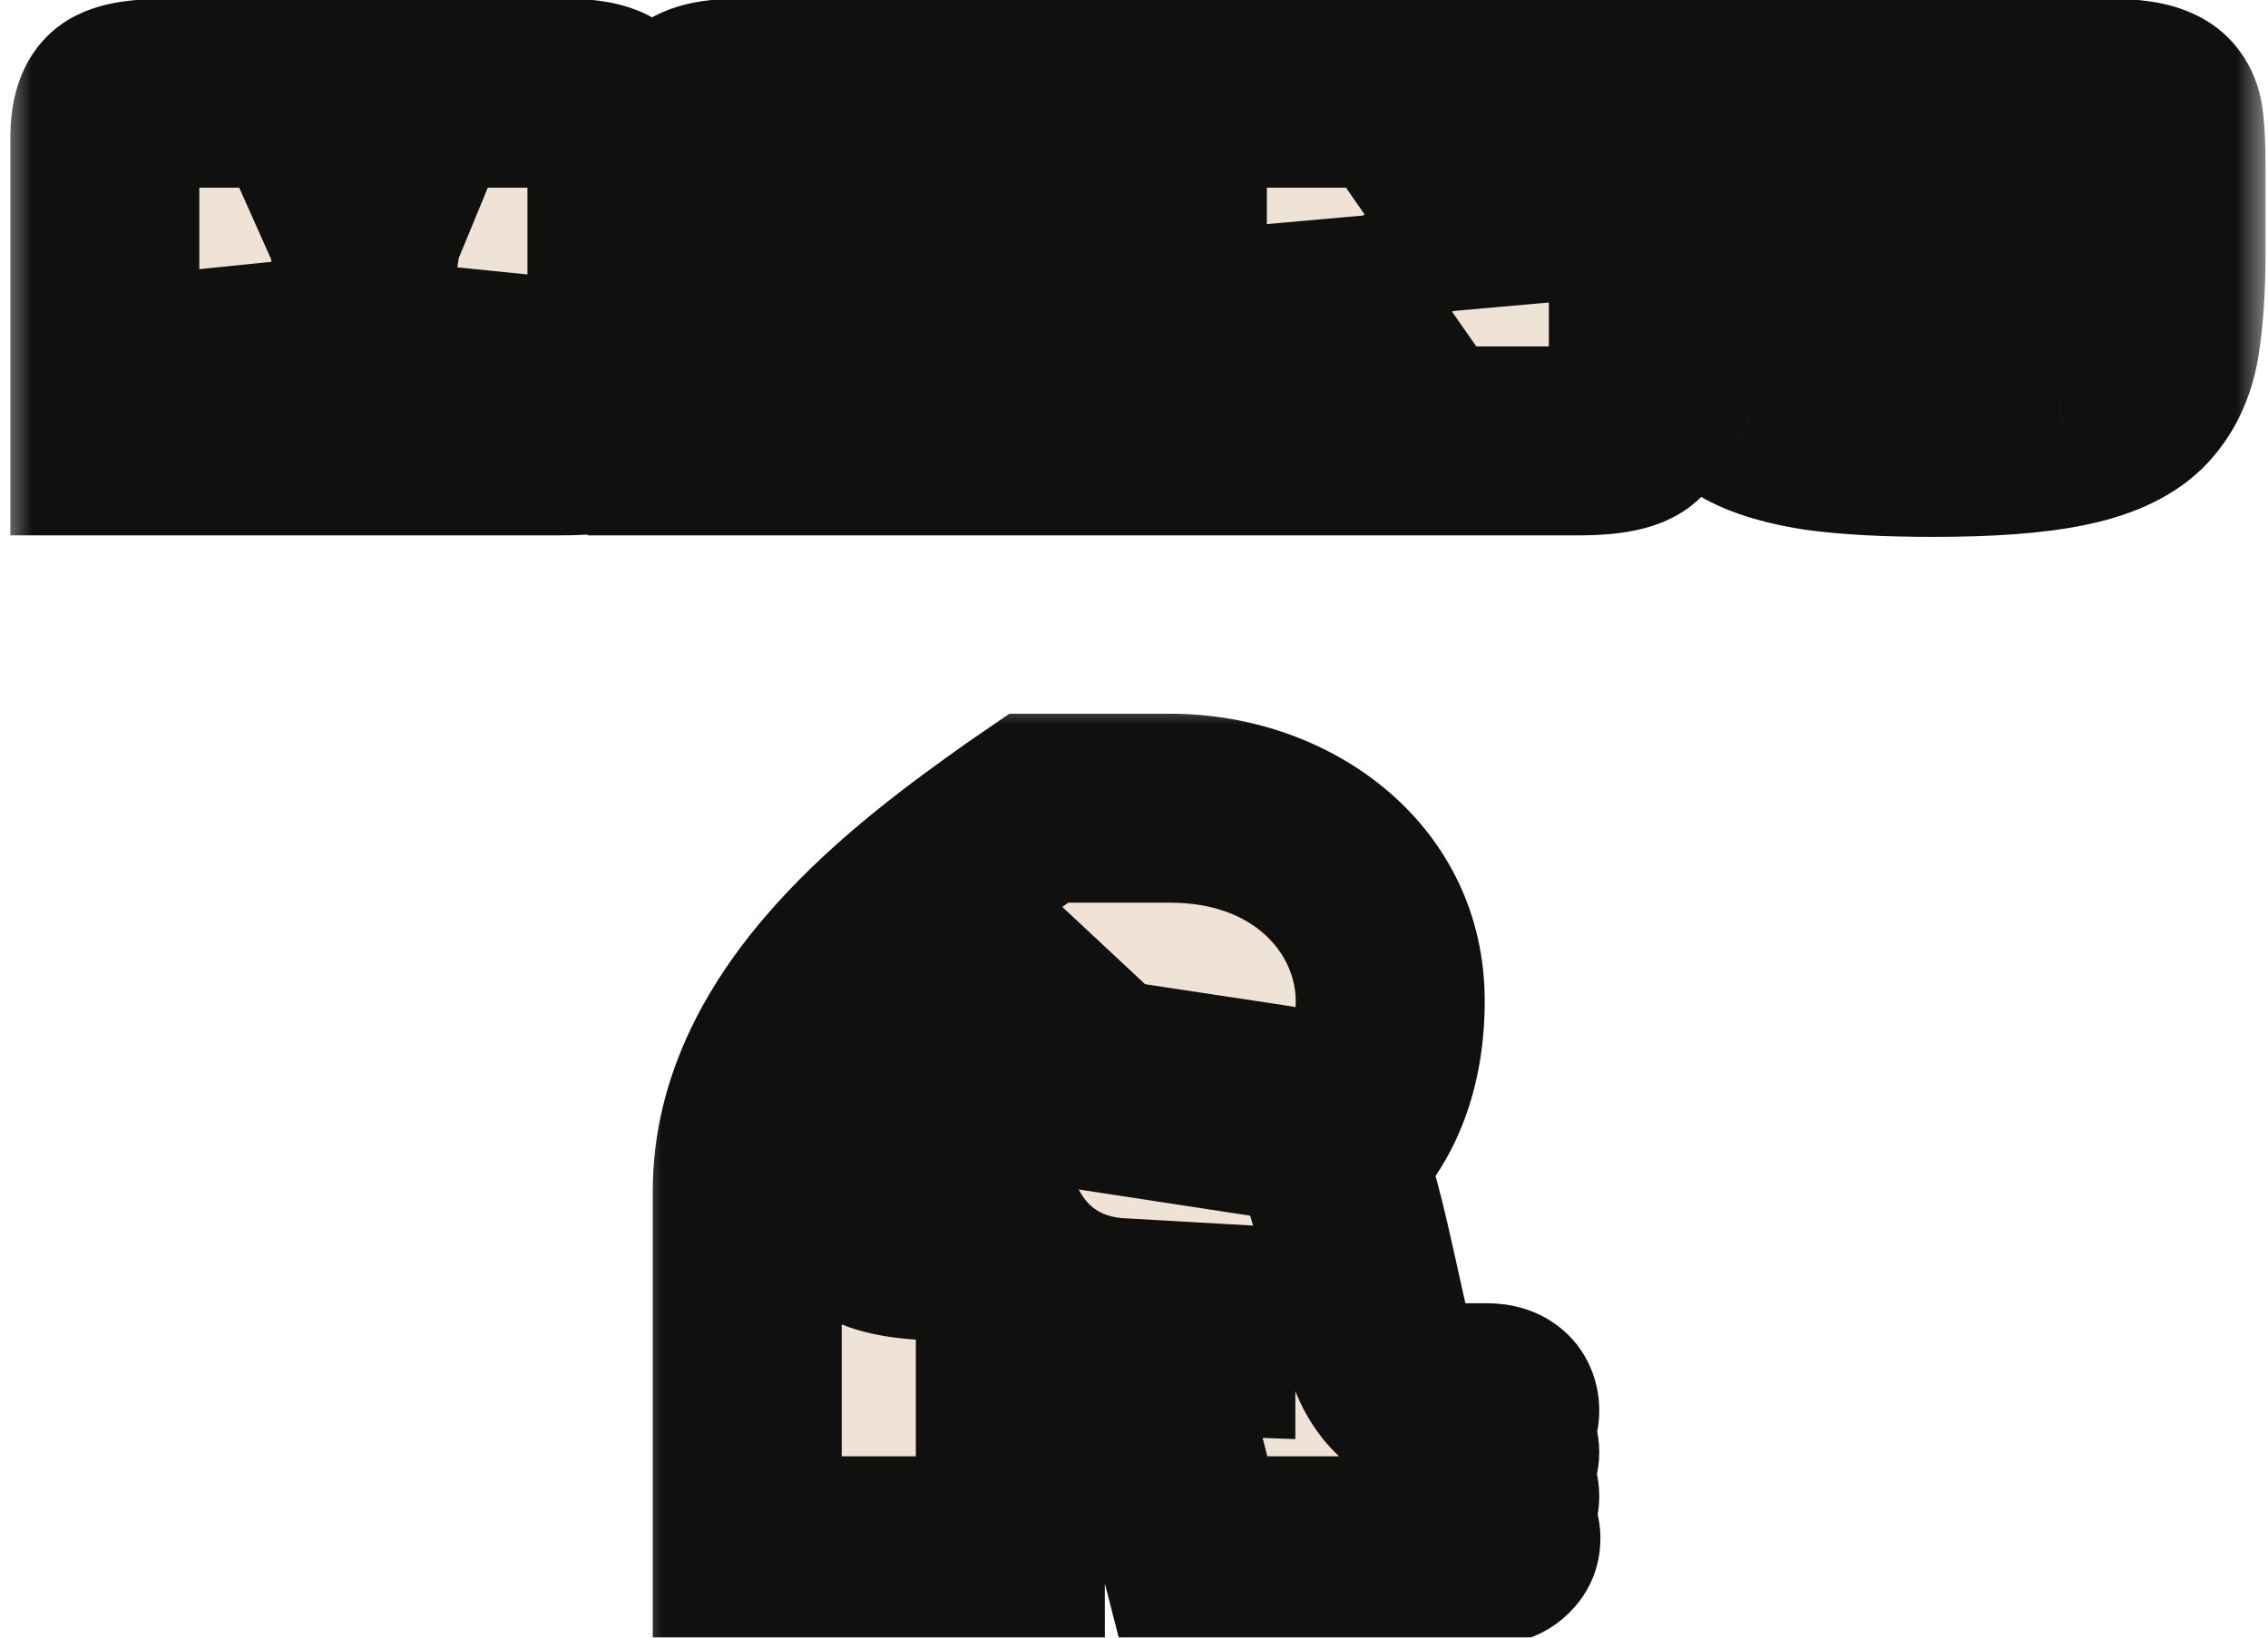 <svg width="36" height="26" viewBox="0 0 36 26" fill="none" xmlns="http://www.w3.org/2000/svg">
<mask id="path-1-outside-1_2004_163" maskUnits="userSpaceOnUse" x="0" y="-1" width="36" height="10" fill="black">
<rect fill="white" y="-1" width="36" height="10"/>
<path d="M1.664 7V2.2C1.664 1.88 1.728 1.68 1.856 1.6C1.992 1.52 2.26 1.48 2.66 1.48H4.772L5.756 3.688L5.78 3.844H5.804L5.828 3.688L6.74 1.48H8.972C9.356 1.48 9.6 1.536 9.704 1.648C9.816 1.752 9.872 1.964 9.872 2.284V6.208C9.872 6.472 9.844 6.66 9.788 6.772C9.732 6.876 9.632 6.94 9.488 6.964C9.344 6.988 9.14 7 8.876 7H7.136V4.384L7.04 4.852L6.152 7H4.556L3.668 4.852L3.572 4.384V7H1.664ZM10.828 7V2.284C10.828 1.948 10.888 1.732 11.008 1.636C11.128 1.532 11.364 1.48 11.716 1.48H17.824V2.872H13.564V3.532H17.404V4.912H13.564V5.608H17.824V7H10.828ZM18.609 7V2.284C18.609 1.964 18.661 1.752 18.765 1.648C18.877 1.536 19.129 1.48 19.521 1.48H22.149L24.069 4.24L24.153 4.708V1.48H26.133C26.117 1.496 26.105 1.56 26.097 1.672C26.089 1.776 26.085 1.896 26.085 2.032C26.085 2.16 26.085 2.272 26.085 2.368V6.328C26.085 6.632 26.005 6.82 25.845 6.892C25.693 6.964 25.421 7 25.029 7H22.653L20.637 4.12L20.553 3.652V7H18.609ZM34.461 4C34.461 4.56 34.429 5.036 34.365 5.428C34.301 5.812 34.149 6.124 33.909 6.364C33.669 6.596 33.293 6.764 32.781 6.868C32.277 6.972 31.581 7.024 30.693 7.024C29.957 7.024 29.353 6.992 28.881 6.928C28.409 6.856 28.041 6.748 27.777 6.604C27.521 6.46 27.333 6.276 27.213 6.052C27.101 5.828 27.033 5.56 27.009 5.248C26.985 4.936 26.973 4.576 26.973 4.168V2.656C26.973 2.328 26.981 2.08 26.997 1.912C27.021 1.744 27.101 1.632 27.237 1.576C27.381 1.512 27.625 1.48 27.969 1.48H29.709V4.54C29.709 4.86 29.741 5.092 29.805 5.236C29.877 5.38 29.985 5.472 30.129 5.512C30.281 5.544 30.473 5.56 30.705 5.56C31.089 5.56 31.353 5.492 31.497 5.356C31.649 5.212 31.725 4.948 31.725 4.564V1.48H33.441C33.793 1.48 34.037 1.512 34.173 1.576C34.317 1.632 34.401 1.744 34.425 1.912C34.449 2.08 34.461 2.328 34.461 2.656V4Z"/>
</mask>
<path d="M1.664 7V2.2C1.664 1.88 1.728 1.68 1.856 1.6C1.992 1.52 2.26 1.48 2.66 1.48H4.772L5.756 3.688L5.78 3.844H5.804L5.828 3.688L6.74 1.48H8.972C9.356 1.48 9.6 1.536 9.704 1.648C9.816 1.752 9.872 1.964 9.872 2.284V6.208C9.872 6.472 9.844 6.66 9.788 6.772C9.732 6.876 9.632 6.94 9.488 6.964C9.344 6.988 9.14 7 8.876 7H7.136V4.384L7.04 4.852L6.152 7H4.556L3.668 4.852L3.572 4.384V7H1.664ZM10.828 7V2.284C10.828 1.948 10.888 1.732 11.008 1.636C11.128 1.532 11.364 1.48 11.716 1.48H17.824V2.872H13.564V3.532H17.404V4.912H13.564V5.608H17.824V7H10.828ZM18.609 7V2.284C18.609 1.964 18.661 1.752 18.765 1.648C18.877 1.536 19.129 1.48 19.521 1.48H22.149L24.069 4.24L24.153 4.708V1.48H26.133C26.117 1.496 26.105 1.56 26.097 1.672C26.089 1.776 26.085 1.896 26.085 2.032C26.085 2.16 26.085 2.272 26.085 2.368V6.328C26.085 6.632 26.005 6.82 25.845 6.892C25.693 6.964 25.421 7 25.029 7H22.653L20.637 4.12L20.553 3.652V7H18.609ZM34.461 4C34.461 4.56 34.429 5.036 34.365 5.428C34.301 5.812 34.149 6.124 33.909 6.364C33.669 6.596 33.293 6.764 32.781 6.868C32.277 6.972 31.581 7.024 30.693 7.024C29.957 7.024 29.353 6.992 28.881 6.928C28.409 6.856 28.041 6.748 27.777 6.604C27.521 6.46 27.333 6.276 27.213 6.052C27.101 5.828 27.033 5.56 27.009 5.248C26.985 4.936 26.973 4.576 26.973 4.168V2.656C26.973 2.328 26.981 2.08 26.997 1.912C27.021 1.744 27.101 1.632 27.237 1.576C27.381 1.512 27.625 1.48 27.969 1.48H29.709V4.54C29.709 4.86 29.741 5.092 29.805 5.236C29.877 5.38 29.985 5.472 30.129 5.512C30.281 5.544 30.473 5.56 30.705 5.56C31.089 5.56 31.353 5.492 31.497 5.356C31.649 5.212 31.725 4.948 31.725 4.564V1.48H33.441C33.793 1.48 34.037 1.512 34.173 1.576C34.317 1.632 34.401 1.744 34.425 1.912C34.449 2.08 34.461 2.328 34.461 2.656V4Z" fill="#EFE3D5"/>
<path d="M1.664 7H0.164V8.5H1.664V7ZM1.856 1.6L1.095 0.307L1.078 0.317L1.061 0.328L1.856 1.6ZM4.772 1.48L6.142 0.869L5.745 -0.02H4.772V1.48ZM5.756 3.688L7.238 3.46L7.208 3.261L7.126 3.077L5.756 3.688ZM5.78 3.844L4.297 4.072L4.493 5.344H5.78V3.844ZM5.804 3.844V5.344H7.09L7.286 4.072L5.804 3.844ZM5.828 3.688L4.441 3.115L4.372 3.282L4.345 3.46L5.828 3.688ZM6.74 1.48V-0.02H5.736L5.353 0.907L6.74 1.48ZM9.704 1.648L8.604 2.669L8.642 2.709L8.683 2.747L9.704 1.648ZM9.788 6.772L11.108 7.483L11.119 7.463L11.129 7.443L9.788 6.772ZM9.488 6.964L9.241 5.484L9.488 6.964ZM7.136 7H5.636V8.5H7.136V7ZM7.136 4.384H8.636L5.666 4.083L7.136 4.384ZM7.04 4.852L8.426 5.425L8.48 5.293L8.509 5.153L7.04 4.852ZM6.152 7V8.5H7.155L7.538 7.573L6.152 7ZM4.556 7L3.169 7.573L3.553 8.5H4.556V7ZM3.668 4.852L2.198 5.153L2.227 5.293L2.281 5.425L3.668 4.852ZM3.572 4.384L5.041 4.083L2.072 4.384H3.572ZM3.572 7V8.5H5.072V7H3.572ZM3.164 7V2.2H0.164V7H3.164ZM3.164 2.2C3.164 2.123 3.173 2.163 3.14 2.267C3.106 2.374 2.987 2.662 2.651 2.872L1.061 0.328C0.596 0.618 0.381 1.046 0.283 1.353C0.186 1.657 0.164 1.957 0.164 2.2H3.164ZM2.616 2.893C2.565 2.923 2.52 2.944 2.487 2.958C2.453 2.972 2.427 2.98 2.409 2.985C2.377 2.995 2.364 2.996 2.38 2.994C2.395 2.991 2.425 2.988 2.474 2.985C2.523 2.982 2.584 2.98 2.66 2.98V-0.02C2.417 -0.02 2.17 -0.008 1.937 0.026C1.73 0.057 1.407 0.124 1.095 0.307L2.616 2.893ZM2.66 2.98H4.772V-0.02H2.66V2.98ZM3.401 2.091L4.385 4.299L7.126 3.077L6.142 0.869L3.401 2.091ZM4.273 3.916L4.297 4.072L7.262 3.616L7.238 3.46L4.273 3.916ZM5.78 5.344H5.804V2.344H5.78V5.344ZM7.286 4.072L7.31 3.916L4.345 3.46L4.321 3.616L7.286 4.072ZM7.214 4.261L8.126 2.053L5.353 0.907L4.441 3.115L7.214 4.261ZM6.74 2.98H8.972V-0.02H6.74V2.98ZM8.972 2.98C9.104 2.98 9.137 2.991 9.107 2.984C9.089 2.98 9.029 2.965 8.947 2.925C8.865 2.886 8.734 2.808 8.604 2.669L10.803 0.627C10.453 0.251 10.024 0.116 9.778 0.06C9.504 -0.003 9.223 -0.02 8.972 -0.02V2.98ZM8.683 2.747C8.459 2.539 8.394 2.323 8.379 2.268C8.363 2.206 8.372 2.2 8.372 2.284H11.372C11.372 2.048 11.352 1.776 11.28 1.502C11.209 1.235 11.06 0.861 10.724 0.549L8.683 2.747ZM8.372 2.284V6.208H11.372V2.284H8.372ZM8.372 6.208C8.372 6.248 8.371 6.278 8.369 6.299C8.368 6.32 8.367 6.329 8.367 6.326C8.367 6.324 8.37 6.303 8.38 6.269C8.389 6.236 8.408 6.176 8.446 6.101L11.129 7.443C11.353 6.996 11.372 6.502 11.372 6.208H8.372ZM8.467 6.061C8.56 5.887 8.698 5.739 8.862 5.635C9.017 5.535 9.158 5.498 9.241 5.484L9.734 8.444C10.216 8.363 10.781 8.092 11.108 7.483L8.467 6.061ZM9.241 5.484C9.241 5.484 9.239 5.485 9.234 5.485C9.23 5.486 9.223 5.487 9.214 5.488C9.196 5.49 9.171 5.492 9.139 5.494C9.073 5.497 8.986 5.5 8.876 5.5V8.5C9.168 8.5 9.468 8.488 9.734 8.444L9.241 5.484ZM8.876 5.5H7.136V8.5H8.876V5.5ZM8.636 7V4.384H5.636V7H8.636ZM5.666 4.083L5.57 4.551L8.509 5.153L8.605 4.685L5.666 4.083ZM5.653 4.279L4.765 6.427L7.538 7.573L8.426 5.425L5.653 4.279ZM6.152 5.5H4.556V8.5H6.152V5.5ZM5.942 6.427L5.054 4.279L2.281 5.425L3.169 7.573L5.942 6.427ZM5.137 4.551L5.041 4.083L2.102 4.685L2.198 5.153L5.137 4.551ZM2.072 4.384V7H5.072V4.384H2.072ZM3.572 5.5H1.664V8.5H3.572V5.5ZM10.828 7H9.328V8.5H10.828V7ZM11.008 1.636L11.945 2.807L11.968 2.789L11.99 2.77L11.008 1.636ZM17.824 1.48H19.324V-0.02H17.824V1.48ZM17.824 2.872V4.372H19.324V2.872H17.824ZM13.564 2.872V1.372H12.064V2.872H13.564ZM13.564 3.532H12.064V5.032H13.564V3.532ZM17.404 3.532H18.904V2.032H17.404V3.532ZM17.404 4.912V6.412H18.904V4.912H17.404ZM13.564 4.912V3.412H12.064V4.912H13.564ZM13.564 5.608H12.064V7.108H13.564V5.608ZM17.824 5.608H19.324V4.108H17.824V5.608ZM17.824 7V8.5H19.324V7H17.824ZM12.328 7V2.284H9.328V7H12.328ZM12.328 2.284C12.328 2.191 12.338 2.201 12.318 2.271C12.301 2.334 12.22 2.587 11.945 2.807L10.071 0.465C9.675 0.781 9.505 1.19 9.427 1.469C9.348 1.755 9.328 2.041 9.328 2.284H12.328ZM11.99 2.77C11.884 2.862 11.785 2.914 11.721 2.942C11.658 2.97 11.612 2.981 11.597 2.984C11.573 2.989 11.604 2.98 11.716 2.98V-0.02C11.476 -0.02 11.212 -0.003 10.952 0.054C10.707 0.108 10.347 0.223 10.025 0.502L11.99 2.77ZM11.716 2.98H17.824V-0.02H11.716V2.98ZM16.324 1.48V2.872H19.324V1.48H16.324ZM17.824 1.372H13.564V4.372H17.824V1.372ZM12.064 2.872V3.532H15.064V2.872H12.064ZM13.564 5.032H17.404V2.032H13.564V5.032ZM15.904 3.532V4.912H18.904V3.532H15.904ZM17.404 3.412H13.564V6.412H17.404V3.412ZM12.064 4.912V5.608H15.064V4.912H12.064ZM13.564 7.108H17.824V4.108H13.564V7.108ZM16.324 5.608V7H19.324V5.608H16.324ZM17.824 5.5H10.828V8.5H17.824V5.5ZM18.609 7H17.109V8.5H18.609V7ZM18.765 1.648L19.826 2.709L19.826 2.709L18.765 1.648ZM22.149 1.48L23.38 0.623L22.933 -0.02H22.149V1.48ZM24.069 4.24L25.545 3.975L25.487 3.652L25.3 3.383L24.069 4.24ZM24.153 4.708L22.677 4.973L25.653 4.708H24.153ZM24.153 1.48V-0.02H22.653V1.48H24.153ZM26.133 1.48L27.194 2.541L29.754 -0.02H26.133V1.48ZM26.097 1.672L27.593 1.787L27.593 1.779L26.097 1.672ZM25.845 6.892L25.229 5.524L25.216 5.53L25.203 5.536L25.845 6.892ZM22.653 7L21.424 7.86L21.872 8.5H22.653V7ZM20.637 4.12L19.16 4.385L19.219 4.71L19.408 4.98L20.637 4.12ZM20.553 3.652L22.029 3.387L19.053 3.652H20.553ZM20.553 7V8.5H22.053V7H20.553ZM20.109 7V2.284H17.109V7H20.109ZM20.109 2.284C20.109 2.194 20.117 2.191 20.105 2.242C20.095 2.282 20.04 2.495 19.826 2.709L17.704 0.587C17.386 0.905 17.253 1.276 17.191 1.528C17.127 1.791 17.109 2.054 17.109 2.284H20.109ZM19.826 2.709C19.7 2.834 19.578 2.902 19.504 2.936C19.429 2.971 19.377 2.983 19.363 2.986C19.343 2.991 19.384 2.98 19.521 2.98V-0.02C19.266 -0.02 18.985 -0.003 18.712 0.058C18.466 0.112 18.052 0.239 17.704 0.587L19.826 2.709ZM19.521 2.98H22.149V-0.02H19.521V2.98ZM20.918 2.337L22.837 5.097L25.3 3.383L23.38 0.623L20.918 2.337ZM22.593 4.505L22.677 4.973L25.629 4.443L25.545 3.975L22.593 4.505ZM25.653 4.708V1.48H22.653V4.708H25.653ZM24.153 2.98H26.133V-0.02H24.153V2.98ZM25.072 0.419C24.824 0.668 24.73 0.937 24.706 1.005C24.668 1.114 24.648 1.208 24.638 1.264C24.616 1.378 24.606 1.487 24.601 1.565L27.593 1.779C27.596 1.745 27.596 1.766 27.586 1.816C27.582 1.84 27.568 1.908 27.537 1.997C27.521 2.042 27.494 2.113 27.449 2.197C27.407 2.275 27.328 2.406 27.194 2.541L25.072 0.419ZM24.601 1.557C24.59 1.709 24.585 1.868 24.585 2.032H27.585C27.585 1.924 27.588 1.843 27.593 1.787L24.601 1.557ZM24.585 2.032C24.585 2.032 24.585 2.033 24.585 2.033C24.585 2.033 24.585 2.033 24.585 2.034C24.585 2.034 24.585 2.034 24.585 2.034C24.585 2.034 24.585 2.035 24.585 2.035C24.585 2.035 24.585 2.035 24.585 2.036C24.585 2.036 24.585 2.036 24.585 2.036C24.585 2.037 24.585 2.037 24.585 2.037C24.585 2.037 24.585 2.038 24.585 2.038C24.585 2.038 24.585 2.038 24.585 2.039C24.585 2.039 24.585 2.039 24.585 2.039C24.585 2.04 24.585 2.04 24.585 2.04C24.585 2.04 24.585 2.041 24.585 2.041C24.585 2.041 24.585 2.041 24.585 2.042C24.585 2.042 24.585 2.042 24.585 2.042C24.585 2.043 24.585 2.043 24.585 2.043C24.585 2.043 24.585 2.044 24.585 2.044C24.585 2.044 24.585 2.044 24.585 2.045C24.585 2.045 24.585 2.045 24.585 2.045C24.585 2.046 24.585 2.046 24.585 2.046C24.585 2.046 24.585 2.047 24.585 2.047C24.585 2.047 24.585 2.047 24.585 2.048C24.585 2.048 24.585 2.048 24.585 2.048C24.585 2.049 24.585 2.049 24.585 2.049C24.585 2.049 24.585 2.05 24.585 2.05C24.585 2.05 24.585 2.05 24.585 2.051C24.585 2.051 24.585 2.051 24.585 2.051C24.585 2.052 24.585 2.052 24.585 2.052C24.585 2.052 24.585 2.053 24.585 2.053C24.585 2.053 24.585 2.053 24.585 2.054C24.585 2.054 24.585 2.054 24.585 2.054C24.585 2.055 24.585 2.055 24.585 2.055C24.585 2.055 24.585 2.056 24.585 2.056C24.585 2.056 24.585 2.056 24.585 2.057C24.585 2.057 24.585 2.057 24.585 2.057C24.585 2.058 24.585 2.058 24.585 2.058C24.585 2.058 24.585 2.059 24.585 2.059C24.585 2.059 24.585 2.059 24.585 2.059C24.585 2.06 24.585 2.06 24.585 2.06C24.585 2.06 24.585 2.061 24.585 2.061C24.585 2.061 24.585 2.061 24.585 2.062C24.585 2.062 24.585 2.062 24.585 2.062C24.585 2.063 24.585 2.063 24.585 2.063C24.585 2.063 24.585 2.064 24.585 2.064C24.585 2.064 24.585 2.064 24.585 2.065C24.585 2.065 24.585 2.065 24.585 2.065C24.585 2.066 24.585 2.066 24.585 2.066C24.585 2.066 24.585 2.067 24.585 2.067C24.585 2.067 24.585 2.067 24.585 2.068C24.585 2.068 24.585 2.068 24.585 2.068C24.585 2.069 24.585 2.069 24.585 2.069C24.585 2.069 24.585 2.07 24.585 2.07C24.585 2.07 24.585 2.07 24.585 2.071C24.585 2.071 24.585 2.071 24.585 2.071C24.585 2.071 24.585 2.072 24.585 2.072C24.585 2.072 24.585 2.072 24.585 2.073C24.585 2.073 24.585 2.073 24.585 2.073C24.585 2.074 24.585 2.074 24.585 2.074C24.585 2.074 24.585 2.075 24.585 2.075C24.585 2.075 24.585 2.075 24.585 2.076C24.585 2.076 24.585 2.076 24.585 2.076C24.585 2.077 24.585 2.077 24.585 2.077C24.585 2.077 24.585 2.078 24.585 2.078C24.585 2.078 24.585 2.078 24.585 2.079C24.585 2.079 24.585 2.079 24.585 2.079C24.585 2.079 24.585 2.08 24.585 2.08C24.585 2.08 24.585 2.08 24.585 2.081C24.585 2.081 24.585 2.081 24.585 2.081C24.585 2.082 24.585 2.082 24.585 2.082C24.585 2.082 24.585 2.083 24.585 2.083C24.585 2.083 24.585 2.083 24.585 2.084C24.585 2.084 24.585 2.084 24.585 2.084C24.585 2.085 24.585 2.085 24.585 2.085C24.585 2.085 24.585 2.086 24.585 2.086C24.585 2.086 24.585 2.086 24.585 2.087C24.585 2.087 24.585 2.087 24.585 2.087C24.585 2.087 24.585 2.088 24.585 2.088C24.585 2.088 24.585 2.088 24.585 2.089C24.585 2.089 24.585 2.089 24.585 2.089C24.585 2.09 24.585 2.09 24.585 2.09C24.585 2.09 24.585 2.091 24.585 2.091C24.585 2.091 24.585 2.091 24.585 2.092C24.585 2.092 24.585 2.092 24.585 2.092C24.585 2.093 24.585 2.093 24.585 2.093C24.585 2.093 24.585 2.093 24.585 2.094C24.585 2.094 24.585 2.094 24.585 2.094C24.585 2.095 24.585 2.095 24.585 2.095C24.585 2.095 24.585 2.096 24.585 2.096C24.585 2.096 24.585 2.096 24.585 2.097C24.585 2.097 24.585 2.097 24.585 2.097C24.585 2.098 24.585 2.098 24.585 2.098C24.585 2.098 24.585 2.098 24.585 2.099C24.585 2.099 24.585 2.099 24.585 2.099C24.585 2.1 24.585 2.1 24.585 2.1C24.585 2.1 24.585 2.101 24.585 2.101C24.585 2.101 24.585 2.101 24.585 2.102C24.585 2.102 24.585 2.102 24.585 2.102C24.585 2.103 24.585 2.103 24.585 2.103C24.585 2.103 24.585 2.103 24.585 2.104C24.585 2.104 24.585 2.104 24.585 2.104C24.585 2.105 24.585 2.105 24.585 2.105C24.585 2.105 24.585 2.106 24.585 2.106C24.585 2.106 24.585 2.106 24.585 2.107C24.585 2.107 24.585 2.107 24.585 2.107C24.585 2.108 24.585 2.108 24.585 2.108C24.585 2.108 24.585 2.108 24.585 2.109C24.585 2.109 24.585 2.109 24.585 2.109C24.585 2.11 24.585 2.11 24.585 2.11C24.585 2.11 24.585 2.111 24.585 2.111C24.585 2.111 24.585 2.111 24.585 2.112C24.585 2.112 24.585 2.112 24.585 2.112C24.585 2.113 24.585 2.113 24.585 2.113C24.585 2.113 24.585 2.113 24.585 2.114C24.585 2.114 24.585 2.114 24.585 2.114C24.585 2.115 24.585 2.115 24.585 2.115C24.585 2.115 24.585 2.116 24.585 2.116C24.585 2.116 24.585 2.116 24.585 2.117C24.585 2.117 24.585 2.117 24.585 2.117C24.585 2.117 24.585 2.118 24.585 2.118C24.585 2.118 24.585 2.118 24.585 2.119C24.585 2.119 24.585 2.119 24.585 2.119C24.585 2.12 24.585 2.12 24.585 2.12C24.585 2.12 24.585 2.121 24.585 2.121C24.585 2.121 24.585 2.121 24.585 2.121C24.585 2.122 24.585 2.122 24.585 2.122C24.585 2.122 24.585 2.123 24.585 2.123C24.585 2.123 24.585 2.123 24.585 2.124C24.585 2.124 24.585 2.124 24.585 2.124C24.585 2.125 24.585 2.125 24.585 2.125C24.585 2.125 24.585 2.125 24.585 2.126C24.585 2.126 24.585 2.126 24.585 2.126C24.585 2.127 24.585 2.127 24.585 2.127C24.585 2.127 24.585 2.128 24.585 2.128C24.585 2.128 24.585 2.128 24.585 2.129C24.585 2.129 24.585 2.129 24.585 2.129C24.585 2.129 24.585 2.13 24.585 2.13C24.585 2.13 24.585 2.13 24.585 2.131C24.585 2.131 24.585 2.131 24.585 2.131C24.585 2.132 24.585 2.132 24.585 2.132C24.585 2.132 24.585 2.132 24.585 2.133C24.585 2.133 24.585 2.133 24.585 2.133C24.585 2.134 24.585 2.134 24.585 2.134C24.585 2.134 24.585 2.135 24.585 2.135C24.585 2.135 24.585 2.135 24.585 2.136C24.585 2.136 24.585 2.136 24.585 2.136C24.585 2.136 24.585 2.137 24.585 2.137C24.585 2.137 24.585 2.137 24.585 2.138C24.585 2.138 24.585 2.138 24.585 2.138C24.585 2.139 24.585 2.139 24.585 2.139C24.585 2.139 24.585 2.139 24.585 2.14C24.585 2.14 24.585 2.14 24.585 2.14C24.585 2.141 24.585 2.141 24.585 2.141C24.585 2.141 24.585 2.142 24.585 2.142C24.585 2.142 24.585 2.142 24.585 2.142C24.585 2.143 24.585 2.143 24.585 2.143C24.585 2.143 24.585 2.144 24.585 2.144C24.585 2.144 24.585 2.144 24.585 2.145C24.585 2.145 24.585 2.145 24.585 2.145C24.585 2.145 24.585 2.146 24.585 2.146C24.585 2.146 24.585 2.146 24.585 2.147C24.585 2.147 24.585 2.147 24.585 2.147C24.585 2.148 24.585 2.148 24.585 2.148C24.585 2.148 24.585 2.148 24.585 2.149C24.585 2.149 24.585 2.149 24.585 2.149C24.585 2.15 24.585 2.15 24.585 2.15C24.585 2.15 24.585 2.151 24.585 2.151C24.585 2.151 24.585 2.151 24.585 2.151C24.585 2.152 24.585 2.152 24.585 2.152C24.585 2.152 24.585 2.153 24.585 2.153C24.585 2.153 24.585 2.153 24.585 2.154C24.585 2.154 24.585 2.154 24.585 2.154C24.585 2.154 24.585 2.155 24.585 2.155C24.585 2.155 24.585 2.155 24.585 2.156C24.585 2.156 24.585 2.156 24.585 2.156C24.585 2.156 24.585 2.157 24.585 2.157C24.585 2.157 24.585 2.157 24.585 2.158C24.585 2.158 24.585 2.158 24.585 2.158C24.585 2.159 24.585 2.159 24.585 2.159C24.585 2.159 24.585 2.159 24.585 2.16C24.585 2.16 24.585 2.16 24.585 2.16C24.585 2.161 24.585 2.161 24.585 2.161C24.585 2.161 24.585 2.162 24.585 2.162C24.585 2.162 24.585 2.162 24.585 2.162C24.585 2.163 24.585 2.163 24.585 2.163C24.585 2.163 24.585 2.164 24.585 2.164C24.585 2.164 24.585 2.164 24.585 2.164C24.585 2.165 24.585 2.165 24.585 2.165C24.585 2.165 24.585 2.166 24.585 2.166C24.585 2.166 24.585 2.166 24.585 2.167C24.585 2.167 24.585 2.167 24.585 2.167C24.585 2.167 24.585 2.168 24.585 2.168C24.585 2.168 24.585 2.168 24.585 2.169C24.585 2.169 24.585 2.169 24.585 2.169C24.585 2.169 24.585 2.17 24.585 2.17C24.585 2.17 24.585 2.17 24.585 2.171C24.585 2.171 24.585 2.171 24.585 2.171C24.585 2.172 24.585 2.172 24.585 2.172C24.585 2.172 24.585 2.172 24.585 2.173C24.585 2.173 24.585 2.173 24.585 2.173C24.585 2.174 24.585 2.174 24.585 2.174C24.585 2.174 24.585 2.174 24.585 2.175C24.585 2.175 24.585 2.175 24.585 2.175C24.585 2.176 24.585 2.176 24.585 2.176C24.585 2.176 24.585 2.176 24.585 2.177C24.585 2.177 24.585 2.177 24.585 2.177C24.585 2.178 24.585 2.178 24.585 2.178C24.585 2.178 24.585 2.179 24.585 2.179C24.585 2.179 24.585 2.179 24.585 2.179C24.585 2.18 24.585 2.18 24.585 2.18C24.585 2.18 24.585 2.181 24.585 2.181C24.585 2.181 24.585 2.181 24.585 2.181C24.585 2.182 24.585 2.182 24.585 2.182C24.585 2.182 24.585 2.183 24.585 2.183C24.585 2.183 24.585 2.183 24.585 2.183C24.585 2.184 24.585 2.184 24.585 2.184C24.585 2.184 24.585 2.185 24.585 2.185C24.585 2.185 24.585 2.185 24.585 2.185C24.585 2.186 24.585 2.186 24.585 2.186C24.585 2.186 24.585 2.187 24.585 2.187C24.585 2.187 24.585 2.187 24.585 2.187C24.585 2.188 24.585 2.188 24.585 2.188C24.585 2.188 24.585 2.189 24.585 2.189C24.585 2.189 24.585 2.189 24.585 2.189C24.585 2.19 24.585 2.19 24.585 2.19C24.585 2.19 24.585 2.191 24.585 2.191C24.585 2.191 24.585 2.191 24.585 2.191C24.585 2.192 24.585 2.192 24.585 2.192C24.585 2.192 24.585 2.193 24.585 2.193C24.585 2.193 24.585 2.193 24.585 2.193C24.585 2.194 24.585 2.194 24.585 2.194C24.585 2.194 24.585 2.195 24.585 2.195C24.585 2.195 24.585 2.195 24.585 2.195C24.585 2.196 24.585 2.196 24.585 2.196C24.585 2.196 24.585 2.197 24.585 2.197C24.585 2.197 24.585 2.197 24.585 2.197C24.585 2.198 24.585 2.198 24.585 2.198C24.585 2.198 24.585 2.199 24.585 2.199C24.585 2.199 24.585 2.199 24.585 2.199C24.585 2.2 24.585 2.2 24.585 2.2C24.585 2.2 24.585 2.201 24.585 2.201C24.585 2.201 24.585 2.201 24.585 2.201C24.585 2.202 24.585 2.202 24.585 2.202C24.585 2.202 24.585 2.203 24.585 2.203C24.585 2.203 24.585 2.203 24.585 2.203C24.585 2.204 24.585 2.204 24.585 2.204C24.585 2.204 24.585 2.205 24.585 2.205C24.585 2.205 24.585 2.205 24.585 2.205C24.585 2.206 24.585 2.206 24.585 2.206C24.585 2.206 24.585 2.207 24.585 2.207C24.585 2.207 24.585 2.207 24.585 2.207C24.585 2.208 24.585 2.208 24.585 2.208C24.585 2.208 24.585 2.208 24.585 2.209C24.585 2.209 24.585 2.209 24.585 2.209C24.585 2.21 24.585 2.21 24.585 2.21C24.585 2.21 24.585 2.21 24.585 2.211C24.585 2.211 24.585 2.211 24.585 2.211C24.585 2.212 24.585 2.212 24.585 2.212C24.585 2.212 24.585 2.212 24.585 2.213C24.585 2.213 24.585 2.213 24.585 2.213C24.585 2.214 24.585 2.214 24.585 2.214C24.585 2.214 24.585 2.214 24.585 2.215C24.585 2.215 24.585 2.215 24.585 2.215C24.585 2.215 24.585 2.216 24.585 2.216C24.585 2.216 24.585 2.216 24.585 2.217C24.585 2.217 24.585 2.217 24.585 2.217C24.585 2.217 24.585 2.218 24.585 2.218C24.585 2.218 24.585 2.218 24.585 2.219C24.585 2.219 24.585 2.219 24.585 2.219C24.585 2.219 24.585 2.22 24.585 2.22C24.585 2.22 24.585 2.22 24.585 2.22C24.585 2.221 24.585 2.221 24.585 2.221C24.585 2.221 24.585 2.222 24.585 2.222C24.585 2.222 24.585 2.222 24.585 2.222C24.585 2.223 24.585 2.223 24.585 2.223C24.585 2.223 24.585 2.224 24.585 2.224C24.585 2.224 24.585 2.224 24.585 2.224C24.585 2.225 24.585 2.225 24.585 2.225C24.585 2.225 24.585 2.225 24.585 2.226C24.585 2.226 24.585 2.226 24.585 2.226C24.585 2.227 24.585 2.227 24.585 2.227C24.585 2.227 24.585 2.227 24.585 2.228C24.585 2.228 24.585 2.228 24.585 2.228C24.585 2.229 24.585 2.229 24.585 2.229C24.585 2.229 24.585 2.229 24.585 2.23C24.585 2.23 24.585 2.23 24.585 2.23C24.585 2.23 24.585 2.231 24.585 2.231C24.585 2.231 24.585 2.231 24.585 2.232C24.585 2.232 24.585 2.232 24.585 2.232C24.585 2.232 24.585 2.233 24.585 2.233C24.585 2.233 24.585 2.233 24.585 2.233C24.585 2.234 24.585 2.234 24.585 2.234C24.585 2.234 24.585 2.235 24.585 2.235C24.585 2.235 24.585 2.235 24.585 2.235C24.585 2.236 24.585 2.236 24.585 2.236C24.585 2.236 24.585 2.236 24.585 2.237C24.585 2.237 24.585 2.237 24.585 2.237C24.585 2.238 24.585 2.238 24.585 2.238C24.585 2.238 24.585 2.238 24.585 2.239C24.585 2.239 24.585 2.239 24.585 2.239C24.585 2.239 24.585 2.24 24.585 2.24C24.585 2.24 24.585 2.24 24.585 2.241C24.585 2.241 24.585 2.241 24.585 2.241C24.585 2.241 24.585 2.242 24.585 2.242C24.585 2.242 24.585 2.242 24.585 2.242C24.585 2.243 24.585 2.243 24.585 2.243C24.585 2.243 24.585 2.244 24.585 2.244C24.585 2.244 24.585 2.244 24.585 2.244C24.585 2.245 24.585 2.245 24.585 2.245C24.585 2.245 24.585 2.245 24.585 2.246C24.585 2.246 24.585 2.246 24.585 2.246C24.585 2.246 24.585 2.247 24.585 2.247C24.585 2.247 24.585 2.247 24.585 2.248C24.585 2.248 24.585 2.248 24.585 2.248C24.585 2.248 24.585 2.249 24.585 2.249C24.585 2.249 24.585 2.249 24.585 2.249C24.585 2.25 24.585 2.25 24.585 2.25C24.585 2.25 24.585 2.251 24.585 2.251C24.585 2.251 24.585 2.251 24.585 2.251C24.585 2.252 24.585 2.252 24.585 2.252C24.585 2.252 24.585 2.252 24.585 2.253C24.585 2.253 24.585 2.253 24.585 2.253C24.585 2.253 24.585 2.254 24.585 2.254C24.585 2.254 24.585 2.254 24.585 2.255C24.585 2.255 24.585 2.255 24.585 2.255C24.585 2.255 24.585 2.256 24.585 2.256C24.585 2.256 24.585 2.256 24.585 2.256C24.585 2.257 24.585 2.257 24.585 2.257C24.585 2.257 24.585 2.257 24.585 2.258C24.585 2.258 24.585 2.258 24.585 2.258C24.585 2.259 24.585 2.259 24.585 2.259C24.585 2.259 24.585 2.259 24.585 2.26C24.585 2.26 24.585 2.26 24.585 2.26C24.585 2.26 24.585 2.261 24.585 2.261C24.585 2.261 24.585 2.261 24.585 2.261C24.585 2.262 24.585 2.262 24.585 2.262C24.585 2.262 24.585 2.262 24.585 2.263C24.585 2.263 24.585 2.263 24.585 2.263C24.585 2.264 24.585 2.264 24.585 2.264C24.585 2.264 24.585 2.264 24.585 2.265C24.585 2.265 24.585 2.265 24.585 2.265C24.585 2.265 24.585 2.266 24.585 2.266C24.585 2.266 24.585 2.266 24.585 2.266C24.585 2.267 24.585 2.267 24.585 2.267C24.585 2.267 24.585 2.268 24.585 2.268C24.585 2.268 24.585 2.268 24.585 2.268C24.585 2.269 24.585 2.269 24.585 2.269C24.585 2.269 24.585 2.269 24.585 2.27C24.585 2.27 24.585 2.27 24.585 2.27C24.585 2.27 24.585 2.271 24.585 2.271C24.585 2.271 24.585 2.271 24.585 2.271C24.585 2.272 24.585 2.272 24.585 2.272C24.585 2.272 24.585 2.272 24.585 2.273C24.585 2.273 24.585 2.273 24.585 2.273C24.585 2.274 24.585 2.274 24.585 2.274C24.585 2.274 24.585 2.274 24.585 2.275C24.585 2.275 24.585 2.275 24.585 2.275C24.585 2.275 24.585 2.276 24.585 2.276C24.585 2.276 24.585 2.276 24.585 2.276C24.585 2.277 24.585 2.277 24.585 2.277C24.585 2.277 24.585 2.277 24.585 2.278C24.585 2.278 24.585 2.278 24.585 2.278C24.585 2.278 24.585 2.279 24.585 2.279C24.585 2.279 24.585 2.279 24.585 2.28C24.585 2.28 24.585 2.28 24.585 2.28C24.585 2.28 24.585 2.281 24.585 2.281C24.585 2.281 24.585 2.281 24.585 2.281C24.585 2.282 24.585 2.282 24.585 2.282C24.585 2.282 24.585 2.282 24.585 2.283C24.585 2.283 24.585 2.283 24.585 2.283C24.585 2.283 24.585 2.284 24.585 2.284C24.585 2.284 24.585 2.284 24.585 2.284C24.585 2.285 24.585 2.285 24.585 2.285C24.585 2.285 24.585 2.285 24.585 2.286C24.585 2.286 24.585 2.286 24.585 2.286C24.585 2.286 24.585 2.287 24.585 2.287C24.585 2.287 24.585 2.287 24.585 2.288C24.585 2.288 24.585 2.288 24.585 2.288C24.585 2.288 24.585 2.289 24.585 2.289C24.585 2.289 24.585 2.289 24.585 2.289C24.585 2.29 24.585 2.29 24.585 2.29C24.585 2.29 24.585 2.29 24.585 2.291C24.585 2.291 24.585 2.291 24.585 2.291C24.585 2.291 24.585 2.292 24.585 2.292C24.585 2.292 24.585 2.292 24.585 2.292C24.585 2.293 24.585 2.293 24.585 2.293C24.585 2.293 24.585 2.293 24.585 2.294C24.585 2.294 24.585 2.294 24.585 2.294C24.585 2.294 24.585 2.295 24.585 2.295C24.585 2.295 24.585 2.295 24.585 2.295C24.585 2.296 24.585 2.296 24.585 2.296C24.585 2.296 24.585 2.296 24.585 2.297C24.585 2.297 24.585 2.297 24.585 2.297C24.585 2.297 24.585 2.298 24.585 2.298C24.585 2.298 24.585 2.298 24.585 2.298C24.585 2.299 24.585 2.299 24.585 2.299C24.585 2.299 24.585 2.299 24.585 2.3C24.585 2.3 24.585 2.3 24.585 2.3C24.585 2.3 24.585 2.301 24.585 2.301C24.585 2.301 24.585 2.301 24.585 2.301C24.585 2.302 24.585 2.302 24.585 2.302C24.585 2.302 24.585 2.303 24.585 2.303C24.585 2.303 24.585 2.303 24.585 2.303C24.585 2.304 24.585 2.304 24.585 2.304C24.585 2.304 24.585 2.304 24.585 2.305C24.585 2.305 24.585 2.305 24.585 2.305C24.585 2.305 24.585 2.306 24.585 2.306C24.585 2.306 24.585 2.306 24.585 2.306C24.585 2.307 24.585 2.307 24.585 2.307C24.585 2.307 24.585 2.307 24.585 2.308C24.585 2.308 24.585 2.308 24.585 2.308C24.585 2.308 24.585 2.309 24.585 2.309C24.585 2.309 24.585 2.309 24.585 2.309C24.585 2.31 24.585 2.31 24.585 2.31C24.585 2.31 24.585 2.31 24.585 2.311C24.585 2.311 24.585 2.311 24.585 2.311C24.585 2.311 24.585 2.312 24.585 2.312C24.585 2.312 24.585 2.312 24.585 2.312C24.585 2.313 24.585 2.313 24.585 2.313C24.585 2.313 24.585 2.313 24.585 2.314C24.585 2.314 24.585 2.314 24.585 2.314C24.585 2.314 24.585 2.314 24.585 2.315C24.585 2.315 24.585 2.315 24.585 2.315C24.585 2.315 24.585 2.316 24.585 2.316C24.585 2.316 24.585 2.316 24.585 2.316C24.585 2.317 24.585 2.317 24.585 2.317C24.585 2.317 24.585 2.317 24.585 2.318C24.585 2.318 24.585 2.318 24.585 2.318C24.585 2.318 24.585 2.319 24.585 2.319C24.585 2.319 24.585 2.319 24.585 2.319C24.585 2.32 24.585 2.32 24.585 2.32C24.585 2.32 24.585 2.32 24.585 2.321C24.585 2.321 24.585 2.321 24.585 2.321C24.585 2.321 24.585 2.322 24.585 2.322C24.585 2.322 24.585 2.322 24.585 2.322C24.585 2.323 24.585 2.323 24.585 2.323C24.585 2.323 24.585 2.323 24.585 2.324C24.585 2.324 24.585 2.324 24.585 2.324C24.585 2.324 24.585 2.325 24.585 2.325C24.585 2.325 24.585 2.325 24.585 2.325C24.585 2.326 24.585 2.326 24.585 2.326C24.585 2.326 24.585 2.326 24.585 2.327C24.585 2.327 24.585 2.327 24.585 2.327C24.585 2.327 24.585 2.328 24.585 2.328C24.585 2.328 24.585 2.328 24.585 2.328C24.585 2.329 24.585 2.329 24.585 2.329C24.585 2.329 24.585 2.329 24.585 2.329C24.585 2.33 24.585 2.33 24.585 2.33C24.585 2.33 24.585 2.33 24.585 2.331C24.585 2.331 24.585 2.331 24.585 2.331C24.585 2.331 24.585 2.332 24.585 2.332C24.585 2.332 24.585 2.332 24.585 2.332C24.585 2.333 24.585 2.333 24.585 2.333C24.585 2.333 24.585 2.333 24.585 2.334C24.585 2.334 24.585 2.334 24.585 2.334C24.585 2.334 24.585 2.335 24.585 2.335C24.585 2.335 24.585 2.335 24.585 2.335C24.585 2.336 24.585 2.336 24.585 2.336C24.585 2.336 24.585 2.336 24.585 2.337C24.585 2.337 24.585 2.337 24.585 2.337C24.585 2.337 24.585 2.337 24.585 2.338C24.585 2.338 24.585 2.338 24.585 2.338C24.585 2.338 24.585 2.339 24.585 2.339C24.585 2.339 24.585 2.339 24.585 2.339C24.585 2.34 24.585 2.34 24.585 2.34C24.585 2.34 24.585 2.34 24.585 2.341C24.585 2.341 24.585 2.341 24.585 2.341C24.585 2.341 24.585 2.342 24.585 2.342C24.585 2.342 24.585 2.342 24.585 2.342C24.585 2.343 24.585 2.343 24.585 2.343C24.585 2.343 24.585 2.343 24.585 2.343C24.585 2.344 24.585 2.344 24.585 2.344C24.585 2.344 24.585 2.344 24.585 2.345C24.585 2.345 24.585 2.345 24.585 2.345C24.585 2.345 24.585 2.346 24.585 2.346C24.585 2.346 24.585 2.346 24.585 2.346C24.585 2.347 24.585 2.347 24.585 2.347C24.585 2.347 24.585 2.347 24.585 2.348C24.585 2.348 24.585 2.348 24.585 2.348C24.585 2.348 24.585 2.348 24.585 2.349C24.585 2.349 24.585 2.349 24.585 2.349C24.585 2.349 24.585 2.35 24.585 2.35C24.585 2.35 24.585 2.35 24.585 2.35C24.585 2.351 24.585 2.351 24.585 2.351C24.585 2.351 24.585 2.351 24.585 2.352C24.585 2.352 24.585 2.352 24.585 2.352C24.585 2.352 24.585 2.352 24.585 2.353C24.585 2.353 24.585 2.353 24.585 2.353C24.585 2.353 24.585 2.354 24.585 2.354C24.585 2.354 24.585 2.354 24.585 2.354C24.585 2.355 24.585 2.355 24.585 2.355C24.585 2.355 24.585 2.355 24.585 2.356C24.585 2.356 24.585 2.356 24.585 2.356C24.585 2.356 24.585 2.356 24.585 2.357C24.585 2.357 24.585 2.357 24.585 2.357C24.585 2.357 24.585 2.358 24.585 2.358C24.585 2.358 24.585 2.358 24.585 2.358C24.585 2.359 24.585 2.359 24.585 2.359C24.585 2.359 24.585 2.359 24.585 2.36C24.585 2.36 24.585 2.36 24.585 2.36C24.585 2.36 24.585 2.36 24.585 2.361C24.585 2.361 24.585 2.361 24.585 2.361C24.585 2.361 24.585 2.362 24.585 2.362C24.585 2.362 24.585 2.362 24.585 2.362C24.585 2.363 24.585 2.363 24.585 2.363C24.585 2.363 24.585 2.363 24.585 2.363C24.585 2.364 24.585 2.364 24.585 2.364C24.585 2.364 24.585 2.364 24.585 2.365C24.585 2.365 24.585 2.365 24.585 2.365C24.585 2.365 24.585 2.366 24.585 2.366C24.585 2.366 24.585 2.366 24.585 2.366C24.585 2.366 24.585 2.367 24.585 2.367C24.585 2.367 24.585 2.367 24.585 2.367C24.585 2.368 24.585 2.368 24.585 2.368H27.585C27.585 2.368 27.585 2.368 27.585 2.367C27.585 2.367 27.585 2.367 27.585 2.367C27.585 2.367 27.585 2.366 27.585 2.366C27.585 2.366 27.585 2.366 27.585 2.366C27.585 2.366 27.585 2.365 27.585 2.365C27.585 2.365 27.585 2.365 27.585 2.365C27.585 2.364 27.585 2.364 27.585 2.364C27.585 2.364 27.585 2.364 27.585 2.363C27.585 2.363 27.585 2.363 27.585 2.363C27.585 2.363 27.585 2.363 27.585 2.362C27.585 2.362 27.585 2.362 27.585 2.362C27.585 2.362 27.585 2.361 27.585 2.361C27.585 2.361 27.585 2.361 27.585 2.361C27.585 2.36 27.585 2.36 27.585 2.36C27.585 2.36 27.585 2.36 27.585 2.36C27.585 2.359 27.585 2.359 27.585 2.359C27.585 2.359 27.585 2.359 27.585 2.358C27.585 2.358 27.585 2.358 27.585 2.358C27.585 2.358 27.585 2.357 27.585 2.357C27.585 2.357 27.585 2.357 27.585 2.357C27.585 2.356 27.585 2.356 27.585 2.356C27.585 2.356 27.585 2.356 27.585 2.356C27.585 2.355 27.585 2.355 27.585 2.355C27.585 2.355 27.585 2.355 27.585 2.354C27.585 2.354 27.585 2.354 27.585 2.354C27.585 2.354 27.585 2.353 27.585 2.353C27.585 2.353 27.585 2.353 27.585 2.353C27.585 2.352 27.585 2.352 27.585 2.352C27.585 2.352 27.585 2.352 27.585 2.352C27.585 2.351 27.585 2.351 27.585 2.351C27.585 2.351 27.585 2.351 27.585 2.35C27.585 2.35 27.585 2.35 27.585 2.35C27.585 2.35 27.585 2.349 27.585 2.349C27.585 2.349 27.585 2.349 27.585 2.349C27.585 2.348 27.585 2.348 27.585 2.348C27.585 2.348 27.585 2.348 27.585 2.348C27.585 2.347 27.585 2.347 27.585 2.347C27.585 2.347 27.585 2.347 27.585 2.346C27.585 2.346 27.585 2.346 27.585 2.346C27.585 2.346 27.585 2.345 27.585 2.345C27.585 2.345 27.585 2.345 27.585 2.345C27.585 2.344 27.585 2.344 27.585 2.344C27.585 2.344 27.585 2.344 27.585 2.343C27.585 2.343 27.585 2.343 27.585 2.343C27.585 2.343 27.585 2.343 27.585 2.342C27.585 2.342 27.585 2.342 27.585 2.342C27.585 2.342 27.585 2.341 27.585 2.341C27.585 2.341 27.585 2.341 27.585 2.341C27.585 2.34 27.585 2.34 27.585 2.34C27.585 2.34 27.585 2.34 27.585 2.339C27.585 2.339 27.585 2.339 27.585 2.339C27.585 2.339 27.585 2.338 27.585 2.338C27.585 2.338 27.585 2.338 27.585 2.338C27.585 2.337 27.585 2.337 27.585 2.337C27.585 2.337 27.585 2.337 27.585 2.337C27.585 2.336 27.585 2.336 27.585 2.336C27.585 2.336 27.585 2.336 27.585 2.335C27.585 2.335 27.585 2.335 27.585 2.335C27.585 2.335 27.585 2.334 27.585 2.334C27.585 2.334 27.585 2.334 27.585 2.334C27.585 2.333 27.585 2.333 27.585 2.333C27.585 2.333 27.585 2.333 27.585 2.332C27.585 2.332 27.585 2.332 27.585 2.332C27.585 2.332 27.585 2.331 27.585 2.331C27.585 2.331 27.585 2.331 27.585 2.331C27.585 2.33 27.585 2.33 27.585 2.33C27.585 2.33 27.585 2.33 27.585 2.329C27.585 2.329 27.585 2.329 27.585 2.329C27.585 2.329 27.585 2.329 27.585 2.328C27.585 2.328 27.585 2.328 27.585 2.328C27.585 2.328 27.585 2.327 27.585 2.327C27.585 2.327 27.585 2.327 27.585 2.327C27.585 2.326 27.585 2.326 27.585 2.326C27.585 2.326 27.585 2.326 27.585 2.325C27.585 2.325 27.585 2.325 27.585 2.325C27.585 2.325 27.585 2.324 27.585 2.324C27.585 2.324 27.585 2.324 27.585 2.324C27.585 2.323 27.585 2.323 27.585 2.323C27.585 2.323 27.585 2.323 27.585 2.322C27.585 2.322 27.585 2.322 27.585 2.322C27.585 2.322 27.585 2.321 27.585 2.321C27.585 2.321 27.585 2.321 27.585 2.321C27.585 2.32 27.585 2.32 27.585 2.32C27.585 2.32 27.585 2.32 27.585 2.319C27.585 2.319 27.585 2.319 27.585 2.319C27.585 2.319 27.585 2.318 27.585 2.318C27.585 2.318 27.585 2.318 27.585 2.318C27.585 2.317 27.585 2.317 27.585 2.317C27.585 2.317 27.585 2.317 27.585 2.316C27.585 2.316 27.585 2.316 27.585 2.316C27.585 2.316 27.585 2.315 27.585 2.315C27.585 2.315 27.585 2.315 27.585 2.315C27.585 2.314 27.585 2.314 27.585 2.314C27.585 2.314 27.585 2.314 27.585 2.314C27.585 2.313 27.585 2.313 27.585 2.313C27.585 2.313 27.585 2.313 27.585 2.312C27.585 2.312 27.585 2.312 27.585 2.312C27.585 2.312 27.585 2.311 27.585 2.311C27.585 2.311 27.585 2.311 27.585 2.311C27.585 2.31 27.585 2.31 27.585 2.31C27.585 2.31 27.585 2.31 27.585 2.309C27.585 2.309 27.585 2.309 27.585 2.309C27.585 2.309 27.585 2.308 27.585 2.308C27.585 2.308 27.585 2.308 27.585 2.308C27.585 2.307 27.585 2.307 27.585 2.307C27.585 2.307 27.585 2.307 27.585 2.306C27.585 2.306 27.585 2.306 27.585 2.306C27.585 2.306 27.585 2.305 27.585 2.305C27.585 2.305 27.585 2.305 27.585 2.305C27.585 2.304 27.585 2.304 27.585 2.304C27.585 2.304 27.585 2.304 27.585 2.303C27.585 2.303 27.585 2.303 27.585 2.303C27.585 2.303 27.585 2.302 27.585 2.302C27.585 2.302 27.585 2.302 27.585 2.301C27.585 2.301 27.585 2.301 27.585 2.301C27.585 2.301 27.585 2.3 27.585 2.3C27.585 2.3 27.585 2.3 27.585 2.3C27.585 2.299 27.585 2.299 27.585 2.299C27.585 2.299 27.585 2.299 27.585 2.298C27.585 2.298 27.585 2.298 27.585 2.298C27.585 2.298 27.585 2.297 27.585 2.297C27.585 2.297 27.585 2.297 27.585 2.297C27.585 2.296 27.585 2.296 27.585 2.296C27.585 2.296 27.585 2.296 27.585 2.295C27.585 2.295 27.585 2.295 27.585 2.295C27.585 2.295 27.585 2.294 27.585 2.294C27.585 2.294 27.585 2.294 27.585 2.294C27.585 2.293 27.585 2.293 27.585 2.293C27.585 2.293 27.585 2.293 27.585 2.292C27.585 2.292 27.585 2.292 27.585 2.292C27.585 2.292 27.585 2.291 27.585 2.291C27.585 2.291 27.585 2.291 27.585 2.291C27.585 2.29 27.585 2.29 27.585 2.29C27.585 2.29 27.585 2.29 27.585 2.289C27.585 2.289 27.585 2.289 27.585 2.289C27.585 2.289 27.585 2.288 27.585 2.288C27.585 2.288 27.585 2.288 27.585 2.288C27.585 2.287 27.585 2.287 27.585 2.287C27.585 2.287 27.585 2.286 27.585 2.286C27.585 2.286 27.585 2.286 27.585 2.286C27.585 2.285 27.585 2.285 27.585 2.285C27.585 2.285 27.585 2.285 27.585 2.284C27.585 2.284 27.585 2.284 27.585 2.284C27.585 2.284 27.585 2.283 27.585 2.283C27.585 2.283 27.585 2.283 27.585 2.283C27.585 2.282 27.585 2.282 27.585 2.282C27.585 2.282 27.585 2.282 27.585 2.281C27.585 2.281 27.585 2.281 27.585 2.281C27.585 2.281 27.585 2.28 27.585 2.28C27.585 2.28 27.585 2.28 27.585 2.28C27.585 2.279 27.585 2.279 27.585 2.279C27.585 2.279 27.585 2.278 27.585 2.278C27.585 2.278 27.585 2.278 27.585 2.278C27.585 2.277 27.585 2.277 27.585 2.277C27.585 2.277 27.585 2.277 27.585 2.276C27.585 2.276 27.585 2.276 27.585 2.276C27.585 2.276 27.585 2.275 27.585 2.275C27.585 2.275 27.585 2.275 27.585 2.275C27.585 2.274 27.585 2.274 27.585 2.274C27.585 2.274 27.585 2.274 27.585 2.273C27.585 2.273 27.585 2.273 27.585 2.273C27.585 2.272 27.585 2.272 27.585 2.272C27.585 2.272 27.585 2.272 27.585 2.271C27.585 2.271 27.585 2.271 27.585 2.271C27.585 2.271 27.585 2.27 27.585 2.27C27.585 2.27 27.585 2.27 27.585 2.27C27.585 2.269 27.585 2.269 27.585 2.269C27.585 2.269 27.585 2.269 27.585 2.268C27.585 2.268 27.585 2.268 27.585 2.268C27.585 2.268 27.585 2.267 27.585 2.267C27.585 2.267 27.585 2.267 27.585 2.266C27.585 2.266 27.585 2.266 27.585 2.266C27.585 2.266 27.585 2.265 27.585 2.265C27.585 2.265 27.585 2.265 27.585 2.265C27.585 2.264 27.585 2.264 27.585 2.264C27.585 2.264 27.585 2.264 27.585 2.263C27.585 2.263 27.585 2.263 27.585 2.263C27.585 2.262 27.585 2.262 27.585 2.262C27.585 2.262 27.585 2.262 27.585 2.261C27.585 2.261 27.585 2.261 27.585 2.261C27.585 2.261 27.585 2.26 27.585 2.26C27.585 2.26 27.585 2.26 27.585 2.26C27.585 2.259 27.585 2.259 27.585 2.259C27.585 2.259 27.585 2.259 27.585 2.258C27.585 2.258 27.585 2.258 27.585 2.258C27.585 2.257 27.585 2.257 27.585 2.257C27.585 2.257 27.585 2.257 27.585 2.256C27.585 2.256 27.585 2.256 27.585 2.256C27.585 2.256 27.585 2.255 27.585 2.255C27.585 2.255 27.585 2.255 27.585 2.255C27.585 2.254 27.585 2.254 27.585 2.254C27.585 2.254 27.585 2.253 27.585 2.253C27.585 2.253 27.585 2.253 27.585 2.253C27.585 2.252 27.585 2.252 27.585 2.252C27.585 2.252 27.585 2.252 27.585 2.251C27.585 2.251 27.585 2.251 27.585 2.251C27.585 2.251 27.585 2.25 27.585 2.25C27.585 2.25 27.585 2.25 27.585 2.249C27.585 2.249 27.585 2.249 27.585 2.249C27.585 2.249 27.585 2.248 27.585 2.248C27.585 2.248 27.585 2.248 27.585 2.248C27.585 2.247 27.585 2.247 27.585 2.247C27.585 2.247 27.585 2.246 27.585 2.246C27.585 2.246 27.585 2.246 27.585 2.246C27.585 2.245 27.585 2.245 27.585 2.245C27.585 2.245 27.585 2.245 27.585 2.244C27.585 2.244 27.585 2.244 27.585 2.244C27.585 2.244 27.585 2.243 27.585 2.243C27.585 2.243 27.585 2.243 27.585 2.242C27.585 2.242 27.585 2.242 27.585 2.242C27.585 2.242 27.585 2.241 27.585 2.241C27.585 2.241 27.585 2.241 27.585 2.241C27.585 2.24 27.585 2.24 27.585 2.24C27.585 2.24 27.585 2.239 27.585 2.239C27.585 2.239 27.585 2.239 27.585 2.239C27.585 2.238 27.585 2.238 27.585 2.238C27.585 2.238 27.585 2.238 27.585 2.237C27.585 2.237 27.585 2.237 27.585 2.237C27.585 2.236 27.585 2.236 27.585 2.236C27.585 2.236 27.585 2.236 27.585 2.235C27.585 2.235 27.585 2.235 27.585 2.235C27.585 2.235 27.585 2.234 27.585 2.234C27.585 2.234 27.585 2.234 27.585 2.233C27.585 2.233 27.585 2.233 27.585 2.233C27.585 2.233 27.585 2.232 27.585 2.232C27.585 2.232 27.585 2.232 27.585 2.232C27.585 2.231 27.585 2.231 27.585 2.231C27.585 2.231 27.585 2.23 27.585 2.23C27.585 2.23 27.585 2.23 27.585 2.23C27.585 2.229 27.585 2.229 27.585 2.229C27.585 2.229 27.585 2.229 27.585 2.228C27.585 2.228 27.585 2.228 27.585 2.228C27.585 2.227 27.585 2.227 27.585 2.227C27.585 2.227 27.585 2.227 27.585 2.226C27.585 2.226 27.585 2.226 27.585 2.226C27.585 2.225 27.585 2.225 27.585 2.225C27.585 2.225 27.585 2.225 27.585 2.224C27.585 2.224 27.585 2.224 27.585 2.224C27.585 2.224 27.585 2.223 27.585 2.223C27.585 2.223 27.585 2.223 27.585 2.222C27.585 2.222 27.585 2.222 27.585 2.222C27.585 2.222 27.585 2.221 27.585 2.221C27.585 2.221 27.585 2.221 27.585 2.22C27.585 2.22 27.585 2.22 27.585 2.22C27.585 2.22 27.585 2.219 27.585 2.219C27.585 2.219 27.585 2.219 27.585 2.219C27.585 2.218 27.585 2.218 27.585 2.218C27.585 2.218 27.585 2.217 27.585 2.217C27.585 2.217 27.585 2.217 27.585 2.217C27.585 2.216 27.585 2.216 27.585 2.216C27.585 2.216 27.585 2.215 27.585 2.215C27.585 2.215 27.585 2.215 27.585 2.215C27.585 2.214 27.585 2.214 27.585 2.214C27.585 2.214 27.585 2.214 27.585 2.213C27.585 2.213 27.585 2.213 27.585 2.213C27.585 2.212 27.585 2.212 27.585 2.212C27.585 2.212 27.585 2.212 27.585 2.211C27.585 2.211 27.585 2.211 27.585 2.211C27.585 2.21 27.585 2.21 27.585 2.21C27.585 2.21 27.585 2.21 27.585 2.209C27.585 2.209 27.585 2.209 27.585 2.209C27.585 2.208 27.585 2.208 27.585 2.208C27.585 2.208 27.585 2.208 27.585 2.207C27.585 2.207 27.585 2.207 27.585 2.207C27.585 2.207 27.585 2.206 27.585 2.206C27.585 2.206 27.585 2.206 27.585 2.205C27.585 2.205 27.585 2.205 27.585 2.205C27.585 2.205 27.585 2.204 27.585 2.204C27.585 2.204 27.585 2.204 27.585 2.203C27.585 2.203 27.585 2.203 27.585 2.203C27.585 2.203 27.585 2.202 27.585 2.202C27.585 2.202 27.585 2.202 27.585 2.201C27.585 2.201 27.585 2.201 27.585 2.201C27.585 2.201 27.585 2.2 27.585 2.2C27.585 2.2 27.585 2.2 27.585 2.199C27.585 2.199 27.585 2.199 27.585 2.199C27.585 2.199 27.585 2.198 27.585 2.198C27.585 2.198 27.585 2.198 27.585 2.197C27.585 2.197 27.585 2.197 27.585 2.197C27.585 2.197 27.585 2.196 27.585 2.196C27.585 2.196 27.585 2.196 27.585 2.195C27.585 2.195 27.585 2.195 27.585 2.195C27.585 2.195 27.585 2.194 27.585 2.194C27.585 2.194 27.585 2.194 27.585 2.193C27.585 2.193 27.585 2.193 27.585 2.193C27.585 2.193 27.585 2.192 27.585 2.192C27.585 2.192 27.585 2.192 27.585 2.191C27.585 2.191 27.585 2.191 27.585 2.191C27.585 2.191 27.585 2.19 27.585 2.19C27.585 2.19 27.585 2.19 27.585 2.189C27.585 2.189 27.585 2.189 27.585 2.189C27.585 2.189 27.585 2.188 27.585 2.188C27.585 2.188 27.585 2.188 27.585 2.187C27.585 2.187 27.585 2.187 27.585 2.187C27.585 2.187 27.585 2.186 27.585 2.186C27.585 2.186 27.585 2.186 27.585 2.185C27.585 2.185 27.585 2.185 27.585 2.185C27.585 2.185 27.585 2.184 27.585 2.184C27.585 2.184 27.585 2.184 27.585 2.183C27.585 2.183 27.585 2.183 27.585 2.183C27.585 2.183 27.585 2.182 27.585 2.182C27.585 2.182 27.585 2.182 27.585 2.181C27.585 2.181 27.585 2.181 27.585 2.181C27.585 2.181 27.585 2.18 27.585 2.18C27.585 2.18 27.585 2.18 27.585 2.179C27.585 2.179 27.585 2.179 27.585 2.179C27.585 2.179 27.585 2.178 27.585 2.178C27.585 2.178 27.585 2.178 27.585 2.177C27.585 2.177 27.585 2.177 27.585 2.177C27.585 2.176 27.585 2.176 27.585 2.176C27.585 2.176 27.585 2.176 27.585 2.175C27.585 2.175 27.585 2.175 27.585 2.175C27.585 2.174 27.585 2.174 27.585 2.174C27.585 2.174 27.585 2.174 27.585 2.173C27.585 2.173 27.585 2.173 27.585 2.173C27.585 2.172 27.585 2.172 27.585 2.172C27.585 2.172 27.585 2.172 27.585 2.171C27.585 2.171 27.585 2.171 27.585 2.171C27.585 2.17 27.585 2.17 27.585 2.17C27.585 2.17 27.585 2.169 27.585 2.169C27.585 2.169 27.585 2.169 27.585 2.169C27.585 2.168 27.585 2.168 27.585 2.168C27.585 2.168 27.585 2.167 27.585 2.167C27.585 2.167 27.585 2.167 27.585 2.167C27.585 2.166 27.585 2.166 27.585 2.166C27.585 2.166 27.585 2.165 27.585 2.165C27.585 2.165 27.585 2.165 27.585 2.164C27.585 2.164 27.585 2.164 27.585 2.164C27.585 2.164 27.585 2.163 27.585 2.163C27.585 2.163 27.585 2.163 27.585 2.162C27.585 2.162 27.585 2.162 27.585 2.162C27.585 2.162 27.585 2.161 27.585 2.161C27.585 2.161 27.585 2.161 27.585 2.16C27.585 2.16 27.585 2.16 27.585 2.16C27.585 2.159 27.585 2.159 27.585 2.159C27.585 2.159 27.585 2.159 27.585 2.158C27.585 2.158 27.585 2.158 27.585 2.158C27.585 2.157 27.585 2.157 27.585 2.157C27.585 2.157 27.585 2.156 27.585 2.156C27.585 2.156 27.585 2.156 27.585 2.156C27.585 2.155 27.585 2.155 27.585 2.155C27.585 2.155 27.585 2.154 27.585 2.154C27.585 2.154 27.585 2.154 27.585 2.154C27.585 2.153 27.585 2.153 27.585 2.153C27.585 2.153 27.585 2.152 27.585 2.152C27.585 2.152 27.585 2.152 27.585 2.151C27.585 2.151 27.585 2.151 27.585 2.151C27.585 2.151 27.585 2.15 27.585 2.15C27.585 2.15 27.585 2.15 27.585 2.149C27.585 2.149 27.585 2.149 27.585 2.149C27.585 2.148 27.585 2.148 27.585 2.148C27.585 2.148 27.585 2.148 27.585 2.147C27.585 2.147 27.585 2.147 27.585 2.147C27.585 2.146 27.585 2.146 27.585 2.146C27.585 2.146 27.585 2.145 27.585 2.145C27.585 2.145 27.585 2.145 27.585 2.145C27.585 2.144 27.585 2.144 27.585 2.144C27.585 2.144 27.585 2.143 27.585 2.143C27.585 2.143 27.585 2.143 27.585 2.142C27.585 2.142 27.585 2.142 27.585 2.142C27.585 2.142 27.585 2.141 27.585 2.141C27.585 2.141 27.585 2.141 27.585 2.14C27.585 2.14 27.585 2.14 27.585 2.14C27.585 2.139 27.585 2.139 27.585 2.139C27.585 2.139 27.585 2.139 27.585 2.138C27.585 2.138 27.585 2.138 27.585 2.138C27.585 2.137 27.585 2.137 27.585 2.137C27.585 2.137 27.585 2.136 27.585 2.136C27.585 2.136 27.585 2.136 27.585 2.136C27.585 2.135 27.585 2.135 27.585 2.135C27.585 2.135 27.585 2.134 27.585 2.134C27.585 2.134 27.585 2.134 27.585 2.133C27.585 2.133 27.585 2.133 27.585 2.133C27.585 2.132 27.585 2.132 27.585 2.132C27.585 2.132 27.585 2.132 27.585 2.131C27.585 2.131 27.585 2.131 27.585 2.131C27.585 2.13 27.585 2.13 27.585 2.13C27.585 2.13 27.585 2.129 27.585 2.129C27.585 2.129 27.585 2.129 27.585 2.129C27.585 2.128 27.585 2.128 27.585 2.128C27.585 2.128 27.585 2.127 27.585 2.127C27.585 2.127 27.585 2.127 27.585 2.126C27.585 2.126 27.585 2.126 27.585 2.126C27.585 2.125 27.585 2.125 27.585 2.125C27.585 2.125 27.585 2.125 27.585 2.124C27.585 2.124 27.585 2.124 27.585 2.124C27.585 2.123 27.585 2.123 27.585 2.123C27.585 2.123 27.585 2.122 27.585 2.122C27.585 2.122 27.585 2.122 27.585 2.121C27.585 2.121 27.585 2.121 27.585 2.121C27.585 2.121 27.585 2.12 27.585 2.12C27.585 2.12 27.585 2.12 27.585 2.119C27.585 2.119 27.585 2.119 27.585 2.119C27.585 2.118 27.585 2.118 27.585 2.118C27.585 2.118 27.585 2.117 27.585 2.117C27.585 2.117 27.585 2.117 27.585 2.117C27.585 2.116 27.585 2.116 27.585 2.116C27.585 2.116 27.585 2.115 27.585 2.115C27.585 2.115 27.585 2.115 27.585 2.114C27.585 2.114 27.585 2.114 27.585 2.114C27.585 2.113 27.585 2.113 27.585 2.113C27.585 2.113 27.585 2.113 27.585 2.112C27.585 2.112 27.585 2.112 27.585 2.112C27.585 2.111 27.585 2.111 27.585 2.111C27.585 2.111 27.585 2.11 27.585 2.11C27.585 2.11 27.585 2.11 27.585 2.109C27.585 2.109 27.585 2.109 27.585 2.109C27.585 2.108 27.585 2.108 27.585 2.108C27.585 2.108 27.585 2.108 27.585 2.107C27.585 2.107 27.585 2.107 27.585 2.107C27.585 2.106 27.585 2.106 27.585 2.106C27.585 2.106 27.585 2.105 27.585 2.105C27.585 2.105 27.585 2.105 27.585 2.104C27.585 2.104 27.585 2.104 27.585 2.104C27.585 2.103 27.585 2.103 27.585 2.103C27.585 2.103 27.585 2.103 27.585 2.102C27.585 2.102 27.585 2.102 27.585 2.102C27.585 2.101 27.585 2.101 27.585 2.101C27.585 2.101 27.585 2.1 27.585 2.1C27.585 2.1 27.585 2.1 27.585 2.099C27.585 2.099 27.585 2.099 27.585 2.099C27.585 2.098 27.585 2.098 27.585 2.098C27.585 2.098 27.585 2.098 27.585 2.097C27.585 2.097 27.585 2.097 27.585 2.097C27.585 2.096 27.585 2.096 27.585 2.096C27.585 2.096 27.585 2.095 27.585 2.095C27.585 2.095 27.585 2.095 27.585 2.094C27.585 2.094 27.585 2.094 27.585 2.094C27.585 2.093 27.585 2.093 27.585 2.093C27.585 2.093 27.585 2.093 27.585 2.092C27.585 2.092 27.585 2.092 27.585 2.092C27.585 2.091 27.585 2.091 27.585 2.091C27.585 2.091 27.585 2.09 27.585 2.09C27.585 2.09 27.585 2.09 27.585 2.089C27.585 2.089 27.585 2.089 27.585 2.089C27.585 2.088 27.585 2.088 27.585 2.088C27.585 2.088 27.585 2.087 27.585 2.087C27.585 2.087 27.585 2.087 27.585 2.087C27.585 2.086 27.585 2.086 27.585 2.086C27.585 2.086 27.585 2.085 27.585 2.085C27.585 2.085 27.585 2.085 27.585 2.084C27.585 2.084 27.585 2.084 27.585 2.084C27.585 2.083 27.585 2.083 27.585 2.083C27.585 2.083 27.585 2.082 27.585 2.082C27.585 2.082 27.585 2.082 27.585 2.081C27.585 2.081 27.585 2.081 27.585 2.081C27.585 2.08 27.585 2.08 27.585 2.08C27.585 2.08 27.585 2.079 27.585 2.079C27.585 2.079 27.585 2.079 27.585 2.079C27.585 2.078 27.585 2.078 27.585 2.078C27.585 2.078 27.585 2.077 27.585 2.077C27.585 2.077 27.585 2.077 27.585 2.076C27.585 2.076 27.585 2.076 27.585 2.076C27.585 2.075 27.585 2.075 27.585 2.075C27.585 2.075 27.585 2.074 27.585 2.074C27.585 2.074 27.585 2.074 27.585 2.073C27.585 2.073 27.585 2.073 27.585 2.073C27.585 2.072 27.585 2.072 27.585 2.072C27.585 2.072 27.585 2.071 27.585 2.071C27.585 2.071 27.585 2.071 27.585 2.071C27.585 2.07 27.585 2.07 27.585 2.07C27.585 2.07 27.585 2.069 27.585 2.069C27.585 2.069 27.585 2.069 27.585 2.068C27.585 2.068 27.585 2.068 27.585 2.068C27.585 2.067 27.585 2.067 27.585 2.067C27.585 2.067 27.585 2.066 27.585 2.066C27.585 2.066 27.585 2.066 27.585 2.065C27.585 2.065 27.585 2.065 27.585 2.065C27.585 2.064 27.585 2.064 27.585 2.064C27.585 2.064 27.585 2.063 27.585 2.063C27.585 2.063 27.585 2.063 27.585 2.062C27.585 2.062 27.585 2.062 27.585 2.062C27.585 2.061 27.585 2.061 27.585 2.061C27.585 2.061 27.585 2.06 27.585 2.06C27.585 2.06 27.585 2.06 27.585 2.059C27.585 2.059 27.585 2.059 27.585 2.059C27.585 2.059 27.585 2.058 27.585 2.058C27.585 2.058 27.585 2.058 27.585 2.057C27.585 2.057 27.585 2.057 27.585 2.057C27.585 2.056 27.585 2.056 27.585 2.056C27.585 2.056 27.585 2.055 27.585 2.055C27.585 2.055 27.585 2.055 27.585 2.054C27.585 2.054 27.585 2.054 27.585 2.054C27.585 2.053 27.585 2.053 27.585 2.053C27.585 2.053 27.585 2.052 27.585 2.052C27.585 2.052 27.585 2.052 27.585 2.051C27.585 2.051 27.585 2.051 27.585 2.051C27.585 2.05 27.585 2.05 27.585 2.05C27.585 2.05 27.585 2.049 27.585 2.049C27.585 2.049 27.585 2.049 27.585 2.048C27.585 2.048 27.585 2.048 27.585 2.048C27.585 2.047 27.585 2.047 27.585 2.047C27.585 2.047 27.585 2.046 27.585 2.046C27.585 2.046 27.585 2.046 27.585 2.045C27.585 2.045 27.585 2.045 27.585 2.045C27.585 2.044 27.585 2.044 27.585 2.044C27.585 2.044 27.585 2.043 27.585 2.043C27.585 2.043 27.585 2.043 27.585 2.042C27.585 2.042 27.585 2.042 27.585 2.042C27.585 2.041 27.585 2.041 27.585 2.041C27.585 2.041 27.585 2.04 27.585 2.04C27.585 2.04 27.585 2.04 27.585 2.039C27.585 2.039 27.585 2.039 27.585 2.039C27.585 2.038 27.585 2.038 27.585 2.038C27.585 2.038 27.585 2.037 27.585 2.037C27.585 2.037 27.585 2.037 27.585 2.036C27.585 2.036 27.585 2.036 27.585 2.036C27.585 2.035 27.585 2.035 27.585 2.035C27.585 2.035 27.585 2.034 27.585 2.034C27.585 2.034 27.585 2.034 27.585 2.034C27.585 2.033 27.585 2.033 27.585 2.033C27.585 2.033 27.585 2.032 27.585 2.032H24.585ZM24.585 2.368V6.328H27.585V2.368H24.585ZM24.585 6.328C24.585 6.368 24.577 6.269 24.645 6.11C24.726 5.918 24.909 5.668 25.229 5.524L26.46 8.26C27.48 7.801 27.585 6.761 27.585 6.328H24.585ZM25.203 5.536C25.273 5.503 25.324 5.489 25.338 5.486C25.354 5.482 25.354 5.483 25.33 5.486C25.28 5.493 25.184 5.5 25.029 5.5V8.5C25.423 8.5 26.002 8.478 26.487 8.248L25.203 5.536ZM25.029 5.5H22.653V8.5H25.029V5.5ZM23.882 6.14L21.866 3.26L19.408 4.98L21.424 7.86L23.882 6.14ZM22.113 3.855L22.029 3.387L19.076 3.917L19.16 4.385L22.113 3.855ZM19.053 3.652V7H22.053V3.652H19.053ZM20.553 5.5H18.609V8.5H20.553V5.5ZM34.365 5.428L35.845 5.675L35.846 5.67L34.365 5.428ZM33.909 6.364L34.952 7.442L34.961 7.434L34.97 7.425L33.909 6.364ZM32.781 6.868L32.483 5.398L32.478 5.399L32.781 6.868ZM28.881 6.928L28.655 8.411L28.667 8.413L28.68 8.414L28.881 6.928ZM27.777 6.604L27.042 7.911L27.05 7.916L27.059 7.921L27.777 6.604ZM27.213 6.052L25.872 6.723L25.881 6.742L25.891 6.76L27.213 6.052ZM27.009 5.248L25.514 5.363L25.514 5.363L27.009 5.248ZM26.997 1.912L25.512 1.7L25.507 1.735L25.504 1.77L26.997 1.912ZM27.237 1.576L27.808 2.963L27.828 2.955L27.846 2.947L27.237 1.576ZM29.709 1.48H31.209V-0.02H29.709V1.48ZM29.805 5.236L28.435 5.845L28.448 5.876L28.464 5.907L29.805 5.236ZM30.129 5.512L29.728 6.957L29.774 6.97L29.82 6.98L30.129 5.512ZM31.497 5.356L32.527 6.447L32.529 6.445L31.497 5.356ZM31.725 1.48V-0.02H30.225V1.48H31.725ZM34.173 1.576L33.535 2.933L33.581 2.955L33.63 2.974L34.173 1.576ZM32.961 4C32.961 4.509 32.932 4.899 32.885 5.186L35.846 5.67C35.927 5.173 35.961 4.611 35.961 4H32.961ZM32.886 5.181C32.875 5.248 32.86 5.282 32.855 5.293C32.852 5.299 32.85 5.302 32.85 5.302C32.85 5.302 32.849 5.303 32.849 5.303L34.97 7.425C35.462 6.932 35.737 6.32 35.845 5.675L32.886 5.181ZM32.867 5.286C32.898 5.256 32.9 5.266 32.835 5.294C32.77 5.324 32.658 5.362 32.483 5.398L33.08 8.338C33.727 8.207 34.421 7.956 34.952 7.442L32.867 5.286ZM32.478 5.399C32.12 5.473 31.541 5.524 30.693 5.524V8.524C31.621 8.524 32.434 8.471 33.084 8.337L32.478 5.399ZM30.693 5.524C29.993 5.524 29.462 5.493 29.083 5.442L28.68 8.414C29.244 8.491 29.922 8.524 30.693 8.524V5.524ZM29.108 5.445C28.719 5.386 28.543 5.313 28.496 5.287L27.059 7.921C27.539 8.183 28.1 8.326 28.655 8.411L29.108 5.445ZM28.513 5.297C28.486 5.282 28.483 5.276 28.494 5.286C28.498 5.291 28.505 5.298 28.513 5.309C28.521 5.319 28.529 5.331 28.535 5.344L25.891 6.76C26.166 7.273 26.577 7.65 27.042 7.911L28.513 5.297ZM28.555 5.381C28.548 5.368 28.518 5.298 28.505 5.133L25.514 5.363C25.549 5.822 25.654 6.288 25.872 6.723L28.555 5.381ZM28.505 5.133C28.485 4.869 28.473 4.548 28.473 4.168H25.473C25.473 4.604 25.486 5.003 25.514 5.363L28.505 5.133ZM28.473 4.168V2.656H25.473V4.168H28.473ZM28.473 2.656C28.473 2.34 28.482 2.149 28.491 2.054L25.504 1.77C25.481 2.011 25.473 2.316 25.473 2.656H28.473ZM28.482 2.124C28.468 2.224 28.424 2.394 28.296 2.574C28.161 2.763 27.982 2.891 27.808 2.963L26.666 0.189C25.955 0.482 25.598 1.102 25.512 1.7L28.482 2.124ZM27.846 2.947C27.784 2.974 27.74 2.986 27.724 2.99C27.708 2.994 27.706 2.994 27.723 2.991C27.74 2.989 27.769 2.986 27.811 2.984C27.854 2.981 27.906 2.98 27.969 2.98V-0.02C27.606 -0.02 27.084 0.003 26.628 0.205L27.846 2.947ZM27.969 2.98H29.709V-0.02H27.969V2.98ZM28.209 1.48V4.54H31.209V1.48H28.209ZM28.209 4.54C28.209 4.898 28.236 5.398 28.435 5.845L31.176 4.627C31.201 4.683 31.212 4.724 31.217 4.74C31.221 4.758 31.221 4.762 31.219 4.749C31.218 4.736 31.215 4.713 31.213 4.677C31.211 4.641 31.209 4.595 31.209 4.54H28.209ZM28.464 5.907C28.709 6.397 29.141 6.794 29.728 6.957L30.531 4.067C30.657 4.102 30.792 4.168 30.913 4.271C31.032 4.372 31.105 4.481 31.147 4.565L28.464 5.907ZM29.82 6.98C30.11 7.041 30.415 7.06 30.705 7.06V4.06C30.532 4.06 30.452 4.047 30.438 4.044L29.82 6.98ZM30.705 7.06C31.158 7.06 31.939 7.002 32.527 6.447L30.467 4.265C30.636 4.106 30.791 4.063 30.817 4.056C30.846 4.049 30.818 4.06 30.705 4.06V7.06ZM32.529 6.445C33.149 5.857 33.225 5.046 33.225 4.564H30.225C30.225 4.667 30.214 4.68 30.227 4.635C30.24 4.588 30.296 4.428 30.466 4.267L32.529 6.445ZM33.225 4.564V1.48H30.225V4.564H33.225ZM31.725 2.98H33.441V-0.02H31.725V2.98ZM33.441 2.98C33.507 2.98 33.561 2.982 33.605 2.984C33.648 2.986 33.677 2.989 33.693 2.991C33.71 2.993 33.705 2.994 33.684 2.988C33.672 2.985 33.654 2.98 33.63 2.972C33.606 2.964 33.573 2.951 33.535 2.933L34.812 0.219C34.344 -0.002 33.794 -0.02 33.441 -0.02V2.98ZM33.63 2.974C33.469 2.911 33.287 2.793 33.144 2.602C33.006 2.418 32.956 2.237 32.94 2.124L35.91 1.7C35.819 1.06 35.424 0.453 34.717 0.178L33.63 2.974ZM32.94 2.124C32.949 2.184 32.961 2.346 32.961 2.656H35.961C35.961 2.31 35.95 1.976 35.91 1.7L32.94 2.124ZM32.961 2.656V4H35.961V2.656H32.961Z" fill="#10110E" mask="url(#path-1-outside-1_2004_163)"/>
<mask id="path-3-outside-2_2004_163" maskUnits="userSpaceOnUse" x="10" y="11" width="16" height="16" fill="black">
<rect fill="white" x="10" y="11" width="16" height="16"/>
<path d="M19.061 20.914L17.801 20.842C16.253 20.77 15.515 19.51 15.515 18.43C15.515 16.846 16.379 16 16.379 16L16.109 15.748C16.073 15.784 15.137 16.774 15.137 18.43C15.137 18.826 15.209 19.132 15.299 19.384C15.191 19.402 15.083 19.438 14.939 19.438C14.561 19.438 14.147 19.348 13.985 19.24L13.805 19.582C14.057 19.726 14.507 19.78 14.885 19.78C15.119 19.78 15.263 19.744 15.407 19.744C15.533 19.996 15.821 20.338 16.037 20.554V24.622H11.861V18.916C11.861 16.162 14.579 14.182 16.199 13.03L16.487 12.832H18.575C20.555 12.832 22.067 14.146 22.067 15.892C22.067 17.08 21.635 17.764 21.347 18.088C21.095 17.692 20.753 17.53 20.141 17.44L18.593 17.206L18.539 17.584L20.069 17.818C21.095 17.98 21.167 18.178 21.689 20.536L21.725 20.698C21.833 21.166 21.995 22.192 22.733 22.192H23.597C23.777 22.192 23.885 22.246 23.885 22.39C23.885 22.534 23.705 22.57 23.597 22.57H23.093V22.858H23.597C23.777 22.858 23.885 22.966 23.885 23.056C23.885 23.164 23.759 23.272 23.597 23.272H23.093V23.56H23.615C23.759 23.56 23.885 23.614 23.885 23.758C23.885 23.884 23.777 23.956 23.615 23.956H23.093V24.226H23.597C23.723 24.226 23.903 24.262 23.903 24.424C23.903 24.568 23.741 24.622 23.615 24.622H18.953L18.089 21.256L19.061 21.292V20.914Z"/>
</mask>
<path d="M19.061 20.914L17.801 20.842C16.253 20.77 15.515 19.51 15.515 18.43C15.515 16.846 16.379 16 16.379 16L16.109 15.748C16.073 15.784 15.137 16.774 15.137 18.43C15.137 18.826 15.209 19.132 15.299 19.384C15.191 19.402 15.083 19.438 14.939 19.438C14.561 19.438 14.147 19.348 13.985 19.24L13.805 19.582C14.057 19.726 14.507 19.78 14.885 19.78C15.119 19.78 15.263 19.744 15.407 19.744C15.533 19.996 15.821 20.338 16.037 20.554V24.622H11.861V18.916C11.861 16.162 14.579 14.182 16.199 13.03L16.487 12.832H18.575C20.555 12.832 22.067 14.146 22.067 15.892C22.067 17.08 21.635 17.764 21.347 18.088C21.095 17.692 20.753 17.53 20.141 17.44L18.593 17.206L18.539 17.584L20.069 17.818C21.095 17.98 21.167 18.178 21.689 20.536L21.725 20.698C21.833 21.166 21.995 22.192 22.733 22.192H23.597C23.777 22.192 23.885 22.246 23.885 22.39C23.885 22.534 23.705 22.57 23.597 22.57H23.093V22.858H23.597C23.777 22.858 23.885 22.966 23.885 23.056C23.885 23.164 23.759 23.272 23.597 23.272H23.093V23.56H23.615C23.759 23.56 23.885 23.614 23.885 23.758C23.885 23.884 23.777 23.956 23.615 23.956H23.093V24.226H23.597C23.723 24.226 23.903 24.262 23.903 24.424C23.903 24.568 23.741 24.622 23.615 24.622H18.953L18.089 21.256L19.061 21.292V20.914Z" fill="#EFE3D5"/>
<path d="M19.061 20.914H20.561V19.497L19.146 19.416L19.061 20.914ZM17.801 20.842L17.886 19.344L17.878 19.344L17.87 19.344L17.801 20.842ZM16.379 16L17.428 17.072L18.549 15.974L17.402 14.903L16.379 16ZM16.109 15.748L17.132 14.651L16.073 13.663L15.048 14.687L16.109 15.748ZM15.299 19.384L15.545 20.864L17.315 20.569L16.711 18.88L15.299 19.384ZM13.985 19.24L14.817 17.992L13.432 17.069L12.657 18.541L13.985 19.24ZM13.805 19.582L12.477 18.883L11.803 20.166L13.06 20.884L13.805 19.582ZM15.407 19.744L16.748 19.073L16.334 18.244H15.407V19.744ZM16.037 20.554H17.537V19.933L17.097 19.493L16.037 20.554ZM16.037 24.622V26.122H17.537V24.622H16.037ZM11.861 24.622H10.361V26.122H11.861V24.622ZM16.199 13.03L15.349 11.794L15.339 11.801L15.329 11.808L16.199 13.03ZM16.487 12.832V11.332H16.021L15.637 11.596L16.487 12.832ZM21.347 18.088L20.081 18.893L21.148 20.57L22.468 19.084L21.347 18.088ZM20.141 17.44L19.916 18.923L19.922 18.924L20.141 17.44ZM18.593 17.206L18.817 15.723L17.322 15.497L17.108 16.994L18.593 17.206ZM18.539 17.584L17.054 17.372L16.844 18.842L18.312 19.067L18.539 17.584ZM20.069 17.818L20.303 16.336L20.295 16.335L20.069 17.818ZM21.689 20.536L20.224 20.86L20.224 20.861L21.689 20.536ZM21.725 20.698L20.26 21.023L20.263 21.035L21.725 20.698ZM23.093 22.57V21.07H21.593V22.57H23.093ZM23.093 22.858H21.593V24.358H23.093V22.858ZM23.093 23.272V21.772H21.593V23.272H23.093ZM23.093 23.56H21.593V25.06H23.093V23.56ZM23.093 23.956V22.456H21.593V23.956H23.093ZM23.093 24.226H21.593V25.726H23.093V24.226ZM18.953 24.622L17.5 24.995L17.789 26.122H18.953V24.622ZM18.089 21.256L18.144 19.757L16.136 19.683L16.636 21.629L18.089 21.256ZM19.061 21.292L19.005 22.791L20.561 22.849V21.292H19.061ZM19.146 19.416L17.886 19.344L17.715 22.34L18.975 22.412L19.146 19.416ZM17.87 19.344C17.529 19.328 17.349 19.199 17.235 19.06C17.095 18.891 17.015 18.65 17.015 18.43H14.015C14.015 20.101 15.188 22.222 17.731 22.34L17.87 19.344ZM17.015 18.43C17.015 17.92 17.152 17.551 17.273 17.321C17.335 17.204 17.393 17.122 17.427 17.078C17.444 17.056 17.455 17.045 17.456 17.043C17.457 17.043 17.455 17.045 17.45 17.049C17.448 17.052 17.445 17.055 17.441 17.058C17.44 17.06 17.438 17.062 17.435 17.065C17.434 17.066 17.433 17.067 17.432 17.068C17.431 17.069 17.431 17.069 17.43 17.07C17.43 17.07 17.429 17.071 17.429 17.071C17.429 17.071 17.428 17.072 16.379 16C15.329 14.928 15.329 14.929 15.328 14.929C15.328 14.929 15.328 14.93 15.327 14.93C15.326 14.931 15.326 14.932 15.325 14.932C15.324 14.934 15.322 14.935 15.321 14.937C15.318 14.94 15.314 14.943 15.311 14.946C15.304 14.954 15.296 14.961 15.288 14.97C15.27 14.988 15.25 15.01 15.227 15.036C15.181 15.087 15.124 15.153 15.06 15.236C14.932 15.4 14.774 15.629 14.62 15.921C14.309 16.51 14.015 17.356 14.015 18.43H17.015ZM17.402 14.903L17.132 14.651L15.085 16.845L15.355 17.097L17.402 14.903ZM15.048 14.687C14.877 14.859 13.637 16.209 13.637 18.43H16.637C16.637 17.339 17.268 16.709 17.169 16.809L15.048 14.687ZM13.637 18.43C13.637 19.022 13.747 19.498 13.886 19.889L16.711 18.88C16.671 18.765 16.637 18.63 16.637 18.43H13.637ZM15.052 17.904C14.988 17.915 14.932 17.927 14.903 17.933C14.883 17.938 14.877 17.939 14.865 17.941C14.856 17.943 14.851 17.944 14.849 17.945C14.844 17.946 14.882 17.938 14.939 17.938V20.938C15.139 20.938 15.304 20.912 15.415 20.891C15.465 20.881 15.514 20.87 15.531 20.867C15.557 20.861 15.555 20.862 15.545 20.864L15.052 17.904ZM14.939 17.938C14.902 17.938 14.859 17.936 14.813 17.931C14.766 17.926 14.724 17.919 14.69 17.912C14.653 17.904 14.639 17.899 14.644 17.901C14.648 17.902 14.664 17.907 14.688 17.919C14.711 17.93 14.758 17.953 14.817 17.992L13.153 20.488C13.479 20.706 13.855 20.802 14.072 20.847C14.338 20.904 14.64 20.938 14.939 20.938V17.938ZM12.657 18.541L12.477 18.883L15.132 20.281L15.312 19.939L12.657 18.541ZM13.06 20.884C13.413 21.086 13.793 21.172 14.054 21.215C14.341 21.262 14.631 21.28 14.885 21.28V18.28C14.76 18.28 14.637 18.271 14.541 18.255C14.495 18.247 14.469 18.24 14.462 18.238C14.45 18.235 14.486 18.244 14.549 18.28L13.06 20.884ZM14.885 21.28C15.082 21.28 15.239 21.264 15.341 21.253C15.398 21.247 15.412 21.245 15.432 21.244C15.445 21.242 15.432 21.244 15.407 21.244V18.244C15.309 18.244 15.225 18.25 15.162 18.256C15.107 18.261 15.044 18.268 15.018 18.271C14.953 18.278 14.921 18.28 14.885 18.28V21.28ZM14.065 20.415C14.3 20.886 14.726 21.364 14.976 21.615L17.097 19.493C17.029 19.425 16.94 19.327 16.861 19.228C16.822 19.179 16.791 19.137 16.769 19.104C16.745 19.069 16.741 19.059 16.748 19.073L14.065 20.415ZM14.537 20.554V24.622H17.537V20.554H14.537ZM16.037 23.122H11.861V26.122H16.037V23.122ZM13.361 24.622V18.916H10.361V24.622H13.361ZM13.361 18.916C13.361 18.057 13.782 17.217 14.539 16.374C15.296 15.53 16.252 14.833 17.068 14.252L15.329 11.808C14.526 12.379 13.312 13.248 12.306 14.371C11.298 15.494 10.361 17.021 10.361 18.916H13.361ZM17.049 14.266L17.337 14.068L15.637 11.596L15.349 11.794L17.049 14.266ZM16.487 14.332H18.575V11.332H16.487V14.332ZM18.575 14.332C19.922 14.332 20.567 15.158 20.567 15.892H23.567C23.567 13.134 21.187 11.332 18.575 11.332V14.332ZM20.567 15.892C20.567 16.677 20.294 17.014 20.226 17.091L22.468 19.084C22.975 18.514 23.567 17.483 23.567 15.892H20.567ZM22.612 17.283C22.357 16.882 22.019 16.553 21.574 16.32C21.165 16.106 20.736 16.012 20.359 15.956L19.922 18.924C20.034 18.94 20.105 18.956 20.149 18.968C20.192 18.98 20.198 18.986 20.183 18.978C20.166 18.969 20.139 18.952 20.112 18.926C20.086 18.902 20.077 18.886 20.081 18.893L22.612 17.283ZM20.365 15.957L18.817 15.723L18.369 18.689L19.916 18.923L20.365 15.957ZM17.108 16.994L17.054 17.372L20.024 17.796L20.078 17.418L17.108 16.994ZM18.312 19.067L19.842 19.301L20.295 16.335L18.765 16.101L18.312 19.067ZM19.835 19.3C20.085 19.339 20.082 19.356 20.02 19.326C19.887 19.261 19.798 19.154 19.77 19.106C19.767 19.101 19.782 19.126 19.81 19.201C19.837 19.276 19.871 19.382 19.912 19.534C19.997 19.845 20.092 20.262 20.224 20.86L23.153 20.212C23.025 19.631 22.914 19.139 22.807 18.745C22.703 18.364 22.572 17.958 22.365 17.601C22.126 17.189 21.794 16.855 21.343 16.633C20.962 16.446 20.565 16.378 20.303 16.336L19.835 19.3ZM20.224 20.861L20.26 21.023L23.189 20.373L23.153 20.211L20.224 20.861ZM20.263 21.035C20.292 21.162 20.401 21.754 20.632 22.252C20.868 22.761 21.483 23.692 22.733 23.692V20.692C22.819 20.692 22.918 20.708 23.021 20.747C23.121 20.786 23.2 20.838 23.256 20.886C23.356 20.972 23.375 21.037 23.353 20.989C23.334 20.948 23.307 20.873 23.276 20.753C23.261 20.696 23.248 20.637 23.233 20.571C23.221 20.518 23.201 20.425 23.186 20.361L20.263 21.035ZM22.733 23.692H23.597V20.692H22.733V23.692ZM23.597 23.692C23.59 23.692 23.315 23.701 23.003 23.503C22.822 23.388 22.649 23.214 22.529 22.981C22.414 22.755 22.385 22.542 22.385 22.39H25.385C25.385 21.874 25.151 21.314 24.613 20.971C24.202 20.71 23.783 20.692 23.597 20.692V23.692ZM22.385 22.39C22.385 22.087 22.488 21.79 22.675 21.552C22.845 21.337 23.037 21.226 23.153 21.172C23.363 21.075 23.529 21.07 23.597 21.07V24.07C23.772 24.07 24.083 24.047 24.41 23.896C24.775 23.727 25.385 23.259 25.385 22.39H22.385ZM23.597 21.07H23.093V24.07H23.597V21.07ZM21.593 22.57V22.858H24.593V22.57H21.593ZM23.093 24.358H23.597V21.358H23.093V24.358ZM23.597 24.358C23.386 24.358 23.128 24.293 22.891 24.11C22.685 23.951 22.385 23.601 22.385 23.056H25.385C25.385 22.421 25.03 21.972 24.725 21.736C24.39 21.477 23.988 21.358 23.597 21.358V24.358ZM22.385 23.056C22.385 22.519 22.681 22.176 22.877 22.023C23.094 21.853 23.349 21.772 23.597 21.772V24.772C24.006 24.772 24.405 24.637 24.726 24.386C25.025 24.152 25.385 23.701 25.385 23.056H22.385ZM23.597 21.772H23.093V24.772H23.597V21.772ZM21.593 23.272V23.56H24.593V23.272H21.593ZM23.093 25.06H23.615V22.06H23.093V25.06ZM23.615 25.06C23.537 25.06 23.283 25.052 22.998 24.87C22.841 24.77 22.674 24.616 22.552 24.395C22.428 24.173 22.385 23.947 22.385 23.758H25.385C25.385 23.162 25.081 22.64 24.609 22.34C24.226 22.096 23.836 22.06 23.615 22.06V25.06ZM22.385 23.758C22.385 23.332 22.595 22.929 22.939 22.684C23.226 22.478 23.499 22.456 23.615 22.456V25.456C23.892 25.456 24.3 25.398 24.682 25.125C25.12 24.812 25.385 24.31 25.385 23.758H22.385ZM23.615 22.456H23.093V25.456H23.615V22.456ZM21.593 23.956V24.226H24.593V23.956H21.593ZM23.093 25.726H23.597V22.726H23.093V25.726ZM23.597 25.726C23.561 25.726 23.378 25.727 23.146 25.616C23.014 25.552 22.819 25.428 22.655 25.201C22.48 24.958 22.403 24.68 22.403 24.424H25.403C25.403 24.087 25.303 23.744 25.09 23.448C24.888 23.169 24.64 23.006 24.448 22.913C24.094 22.743 23.758 22.726 23.597 22.726V25.726ZM22.403 24.424C22.403 24.161 22.482 23.898 22.634 23.674C22.776 23.464 22.947 23.339 23.073 23.268C23.302 23.14 23.502 23.122 23.615 23.122V26.122C23.853 26.122 24.197 26.077 24.539 25.886C24.929 25.667 25.403 25.182 25.403 24.424H22.403ZM23.615 23.122H18.953V26.122H23.615V23.122ZM20.406 24.249L19.542 20.883L16.636 21.629L17.5 24.995L20.406 24.249ZM18.033 22.755L19.005 22.791L19.116 19.793L18.144 19.757L18.033 22.755ZM20.561 21.292V20.914H17.561V21.292H20.561Z" fill="#10110E" mask="url(#path-3-outside-2_2004_163)"/>
</svg>
